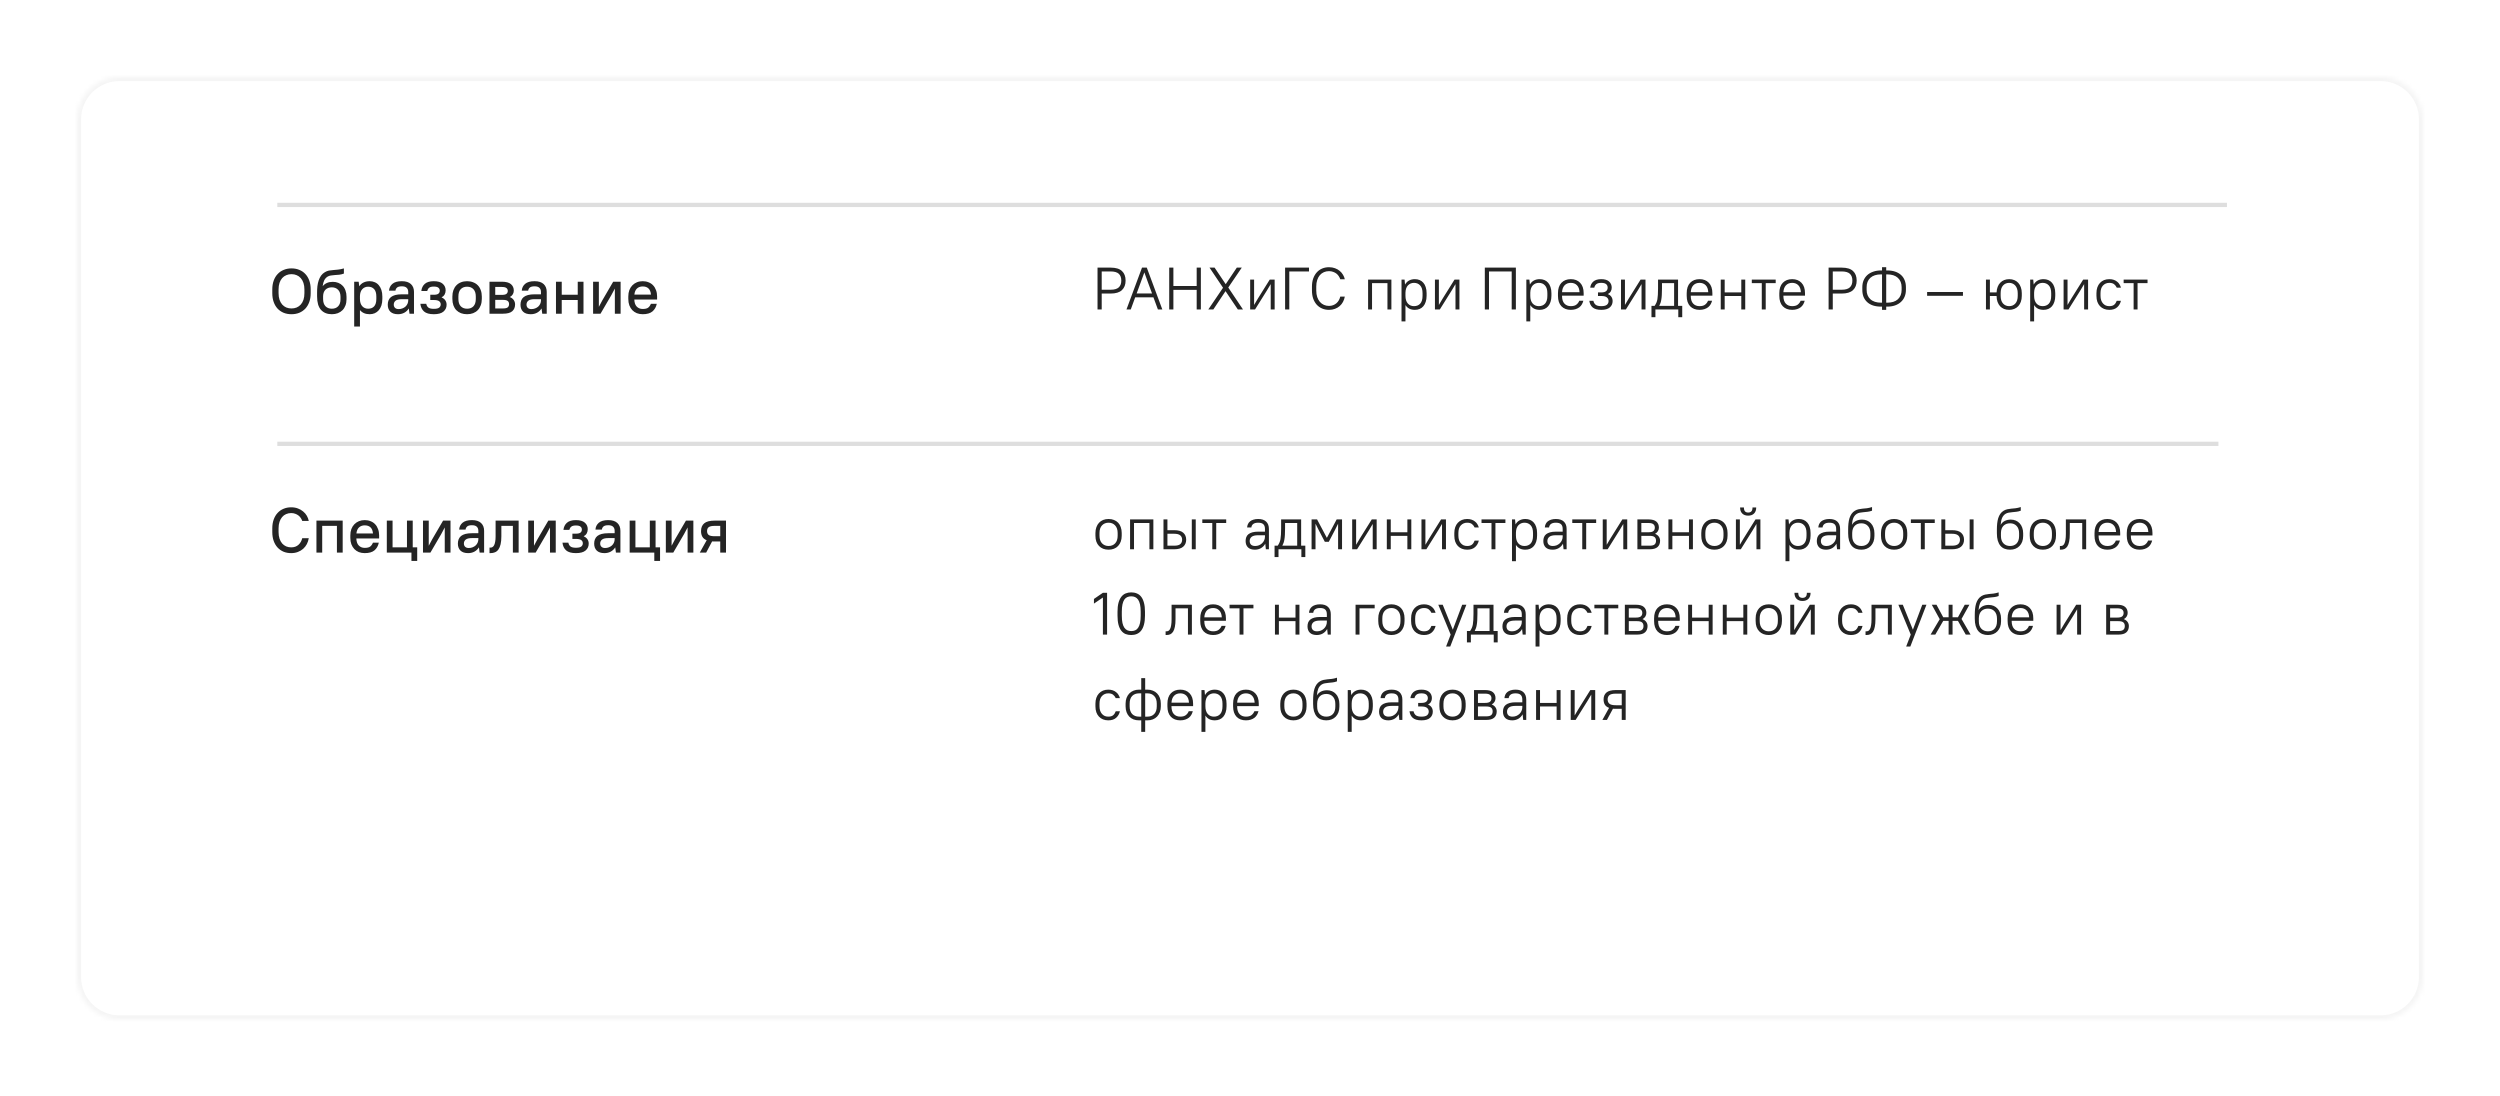 <?xml version="1.0" encoding="UTF-8"?> <svg xmlns="http://www.w3.org/2000/svg" width="586" height="257" viewBox="0 0 586 257" fill="none"> <g filter="url(#filter0_d)"> <mask id="path-1-inside-1" fill="white"> <path d="M18 24C18 18.477 22.477 14 28 14H558C563.523 14 568 18.477 568 24V225C568 230.523 563.523 235 558 235H28C22.477 235 18 230.523 18 225V24Z"></path> </mask> <path d="M18 24C18 18.477 22.477 14 28 14H558C563.523 14 568 18.477 568 24V225C568 230.523 563.523 235 558 235H28C22.477 235 18 230.523 18 225V24Z" fill="white"></path> <path d="M19 24C19 19.029 23.029 15 28 15V13C21.925 13 17 17.925 17 24H19ZM28 15H558V13H28V15ZM558 15C562.971 15 567 19.029 567 24H569C569 17.925 564.075 13 558 13V15ZM567 24V225H569V24H567ZM567 225C567 229.971 562.971 234 558 234V236C564.075 236 569 231.075 569 225H567ZM558 234H28V236H558V234ZM28 234C23.029 234 19 229.971 19 225H17C17 231.075 21.925 236 28 236V234ZM19 225V24H17V225H19Z" fill="#F5F5F5" mask="url(#path-1-inside-1)"></path> </g> <path d="M68.325 73.652C67.655 73.652 67.045 73.542 66.495 73.322C65.945 73.092 65.47 72.767 65.07 72.347C64.68 71.927 64.375 71.412 64.155 70.802C63.935 70.192 63.825 69.497 63.825 68.717V67.847C63.825 67.077 63.935 66.387 64.155 65.777C64.375 65.167 64.685 64.652 65.085 64.232C65.485 63.802 65.96 63.477 66.51 63.257C67.06 63.027 67.665 62.912 68.325 62.912C68.995 62.912 69.605 63.027 70.155 63.257C70.705 63.477 71.175 63.797 71.565 64.217C71.965 64.637 72.275 65.152 72.495 65.762C72.715 66.372 72.825 67.067 72.825 67.847V68.717C72.825 69.487 72.715 70.177 72.495 70.787C72.275 71.397 71.965 71.917 71.565 72.347C71.165 72.767 70.69 73.092 70.14 73.322C69.59 73.542 68.985 73.652 68.325 73.652ZM68.325 72.302C68.765 72.302 69.17 72.227 69.54 72.077C69.91 71.917 70.23 71.687 70.5 71.387C70.77 71.087 70.98 70.717 71.13 70.277C71.28 69.827 71.355 69.307 71.355 68.717V67.847C71.355 67.267 71.28 66.757 71.13 66.317C70.98 65.867 70.77 65.492 70.5 65.192C70.23 64.882 69.91 64.652 69.54 64.502C69.17 64.342 68.765 64.262 68.325 64.262C67.885 64.262 67.48 64.342 67.11 64.502C66.74 64.652 66.42 64.877 66.15 65.177C65.88 65.477 65.67 65.852 65.52 66.302C65.37 66.752 65.295 67.267 65.295 67.847V68.717C65.295 69.297 65.37 69.812 65.52 70.262C65.67 70.702 65.88 71.077 66.15 71.387C66.42 71.687 66.74 71.917 67.11 72.077C67.48 72.227 67.885 72.302 68.325 72.302ZM77.774 73.652C76.704 73.652 75.859 73.312 75.239 72.632C74.629 71.952 74.324 70.897 74.324 69.467V68.597C74.324 68.077 74.349 67.577 74.399 67.097C74.459 66.607 74.559 66.152 74.699 65.732C74.839 65.312 75.024 64.937 75.254 64.607C75.494 64.277 75.794 64.007 76.154 63.797C76.474 63.607 76.789 63.482 77.099 63.422C77.419 63.362 77.754 63.322 78.104 63.302C78.454 63.272 78.829 63.237 79.229 63.197C79.639 63.157 80.099 63.062 80.609 62.912V64.127C80.229 64.267 79.859 64.357 79.499 64.397C79.149 64.427 78.809 64.452 78.479 64.472C78.149 64.492 77.839 64.527 77.549 64.577C77.259 64.617 76.994 64.712 76.754 64.862C76.434 65.072 76.184 65.352 76.004 65.702C75.834 66.052 75.709 66.517 75.629 67.097C75.909 66.747 76.249 66.487 76.649 66.317C77.049 66.147 77.499 66.062 77.999 66.062C78.479 66.062 78.914 66.142 79.304 66.302C79.704 66.462 80.044 66.692 80.324 66.992C80.614 67.292 80.834 67.662 80.984 68.102C81.144 68.532 81.224 69.022 81.224 69.572V70.142C81.224 70.682 81.139 71.172 80.969 71.612C80.809 72.042 80.579 72.407 80.279 72.707C79.979 73.007 79.614 73.242 79.184 73.412C78.764 73.572 78.294 73.652 77.774 73.652ZM77.774 67.352C77.164 67.352 76.674 67.532 76.304 67.892C75.944 68.242 75.754 68.747 75.734 69.407V70.082C75.734 70.822 75.919 71.387 76.289 71.777C76.669 72.167 77.164 72.362 77.774 72.362C78.404 72.362 78.899 72.172 79.259 71.792C79.629 71.412 79.814 70.862 79.814 70.142V69.572C79.814 68.862 79.629 68.317 79.259 67.937C78.889 67.547 78.394 67.352 77.774 67.352ZM86.651 73.652C85.662 73.652 84.901 73.327 84.371 72.677V76.532H83.022V66.032H84.072L84.207 67.112C84.466 66.712 84.806 66.412 85.227 66.212C85.647 66.012 86.126 65.912 86.666 65.912C87.087 65.912 87.477 65.992 87.837 66.152C88.207 66.302 88.522 66.532 88.781 66.842C89.041 67.142 89.246 67.517 89.397 67.967C89.546 68.407 89.621 68.917 89.621 69.497V70.067C89.621 70.647 89.546 71.162 89.397 71.612C89.246 72.052 89.037 72.427 88.766 72.737C88.507 73.037 88.192 73.267 87.822 73.427C87.462 73.577 87.072 73.652 86.651 73.652ZM86.291 72.362C86.891 72.362 87.362 72.177 87.701 71.807C88.041 71.437 88.212 70.857 88.212 70.067V69.497C88.212 68.717 88.041 68.142 87.701 67.772C87.362 67.392 86.891 67.202 86.291 67.202C85.751 67.202 85.302 67.387 84.942 67.757C84.582 68.127 84.391 68.672 84.371 69.392V70.067C84.371 70.807 84.552 71.377 84.912 71.777C85.272 72.167 85.731 72.362 86.291 72.362ZM93.29 73.652C92.51 73.652 91.915 73.457 91.505 73.067C91.095 72.667 90.89 72.122 90.89 71.432C90.89 71.052 90.95 70.712 91.07 70.412C91.19 70.102 91.38 69.842 91.64 69.632C91.91 69.422 92.25 69.262 92.66 69.152C93.08 69.042 93.59 68.987 94.19 68.987H95.69V68.432C95.69 68.012 95.565 67.687 95.315 67.457C95.075 67.227 94.7 67.112 94.19 67.112C93.68 67.112 93.31 67.207 93.08 67.397C92.86 67.587 92.73 67.832 92.69 68.132H91.19C91.23 67.492 91.49 66.962 91.97 66.542C92.46 66.122 93.2 65.912 94.19 65.912C95.13 65.912 95.84 66.137 96.32 66.587C96.8 67.037 97.04 67.652 97.04 68.432V73.532H95.99L95.825 72.302C95.555 72.732 95.2 73.067 94.76 73.307C94.33 73.537 93.84 73.652 93.29 73.652ZM93.44 72.452C93.77 72.452 94.07 72.397 94.34 72.287C94.62 72.177 94.86 72.032 95.06 71.852C95.26 71.662 95.415 71.442 95.525 71.192C95.635 70.942 95.69 70.677 95.69 70.397V70.127H94.19C93.5 70.127 93.01 70.247 92.72 70.487C92.44 70.717 92.3 71.022 92.3 71.402C92.3 71.722 92.4 71.977 92.6 72.167C92.8 72.357 93.08 72.452 93.44 72.452ZM101.683 65.912C102.623 65.912 103.318 66.112 103.768 66.512C104.228 66.912 104.458 67.427 104.458 68.057C104.458 68.417 104.378 68.742 104.218 69.032C104.058 69.312 103.818 69.537 103.498 69.707C103.908 69.887 104.208 70.127 104.398 70.427C104.588 70.717 104.683 71.052 104.683 71.432C104.683 72.082 104.438 72.617 103.948 73.037C103.468 73.447 102.713 73.652 101.683 73.652C100.643 73.652 99.878 73.437 99.388 73.007C98.898 72.567 98.613 71.967 98.533 71.207H99.913C99.983 71.587 100.148 71.882 100.408 72.092C100.668 72.292 101.093 72.392 101.683 72.392C102.283 72.392 102.703 72.297 102.943 72.107C103.183 71.907 103.303 71.657 103.303 71.357C103.303 71.037 103.183 70.787 102.943 70.607C102.703 70.417 102.283 70.322 101.683 70.322H100.858V69.092H101.683C102.193 69.092 102.553 69.007 102.763 68.837C102.973 68.667 103.078 68.432 103.078 68.132C103.078 67.842 102.973 67.612 102.763 67.442C102.553 67.262 102.193 67.172 101.683 67.172C101.173 67.172 100.808 67.267 100.588 67.457C100.368 67.637 100.218 67.887 100.138 68.207H98.758C98.838 67.507 99.108 66.952 99.568 66.542C100.038 66.122 100.743 65.912 101.683 65.912ZM109.488 73.652C108.958 73.652 108.478 73.572 108.048 73.412C107.628 73.242 107.268 73.007 106.968 72.707C106.668 72.397 106.438 72.022 106.278 71.582C106.118 71.132 106.038 70.627 106.038 70.067V69.497C106.038 68.947 106.118 68.452 106.278 68.012C106.448 67.562 106.683 67.182 106.983 66.872C107.283 66.562 107.643 66.327 108.063 66.167C108.493 65.997 108.968 65.912 109.488 65.912C110.008 65.912 110.478 65.997 110.898 66.167C111.328 66.327 111.693 66.562 111.993 66.872C112.293 67.172 112.523 67.547 112.683 67.997C112.853 68.437 112.938 68.937 112.938 69.497V70.067C112.938 70.627 112.853 71.127 112.683 71.567C112.523 72.007 112.293 72.382 111.993 72.692C111.693 73.002 111.328 73.242 110.898 73.412C110.478 73.572 110.008 73.652 109.488 73.652ZM109.488 72.362C110.118 72.362 110.613 72.172 110.973 71.792C111.343 71.402 111.528 70.827 111.528 70.067V69.497C111.528 68.747 111.343 68.177 110.973 67.787C110.613 67.397 110.118 67.202 109.488 67.202C108.858 67.202 108.358 67.397 107.988 67.787C107.628 68.167 107.448 68.737 107.448 69.497V70.067C107.448 70.817 107.628 71.387 107.988 71.777C108.358 72.167 108.858 72.362 109.488 72.362ZM114.735 66.032H117.585C118.595 66.032 119.32 66.222 119.76 66.602C120.21 66.982 120.435 67.487 120.435 68.117C120.435 68.427 120.36 68.712 120.21 68.972C120.06 69.232 119.825 69.452 119.505 69.632C119.925 69.802 120.235 70.042 120.435 70.352C120.635 70.652 120.735 70.987 120.735 71.357C120.735 72.037 120.51 72.572 120.06 72.962C119.62 73.342 118.895 73.532 117.885 73.532H114.735V66.032ZM116.085 70.292V72.302H117.885C118.425 72.302 118.8 72.217 119.01 72.047C119.22 71.867 119.325 71.612 119.325 71.282C119.325 70.962 119.22 70.717 119.01 70.547C118.8 70.377 118.425 70.292 117.885 70.292H116.085ZM116.085 67.262V69.122H117.585C118.135 69.122 118.51 69.042 118.71 68.882C118.92 68.712 119.025 68.482 119.025 68.192C119.025 67.902 118.92 67.677 118.71 67.517C118.51 67.347 118.135 67.262 117.585 67.262H116.085ZM124.403 73.652C123.623 73.652 123.028 73.457 122.618 73.067C122.208 72.667 122.003 72.122 122.003 71.432C122.003 71.052 122.063 70.712 122.183 70.412C122.303 70.102 122.493 69.842 122.753 69.632C123.023 69.422 123.363 69.262 123.773 69.152C124.193 69.042 124.703 68.987 125.303 68.987H126.803V68.432C126.803 68.012 126.678 67.687 126.428 67.457C126.188 67.227 125.813 67.112 125.303 67.112C124.793 67.112 124.423 67.207 124.193 67.397C123.973 67.587 123.843 67.832 123.803 68.132H122.303C122.343 67.492 122.603 66.962 123.083 66.542C123.573 66.122 124.313 65.912 125.303 65.912C126.243 65.912 126.953 66.137 127.433 66.587C127.913 67.037 128.153 67.652 128.153 68.432V73.532H127.103L126.938 72.302C126.668 72.732 126.313 73.067 125.873 73.307C125.443 73.537 124.953 73.652 124.403 73.652ZM124.553 72.452C124.883 72.452 125.183 72.397 125.453 72.287C125.733 72.177 125.973 72.032 126.173 71.852C126.373 71.662 126.528 71.442 126.638 71.192C126.748 70.942 126.803 70.677 126.803 70.397V70.127H125.303C124.613 70.127 124.123 70.247 123.833 70.487C123.553 70.717 123.413 71.022 123.413 71.402C123.413 71.722 123.513 71.977 123.713 72.167C123.913 72.357 124.193 72.452 124.553 72.452ZM135.421 70.322H131.671V73.532H130.321V66.032H131.671V69.092H135.421V66.032H136.771V73.532H135.421V70.322ZM144.122 67.637L143.297 69.182L140.762 73.532H139.022V66.032H140.372V71.927L141.197 70.382L143.732 66.032H145.472V73.532H144.122V67.637ZM150.649 73.652C150.149 73.652 149.689 73.572 149.269 73.412C148.859 73.242 148.504 73.002 148.204 72.692C147.914 72.382 147.684 72.007 147.514 71.567C147.354 71.127 147.274 70.627 147.274 70.067V69.497C147.274 68.947 147.354 68.452 147.514 68.012C147.684 67.572 147.919 67.197 148.219 66.887C148.519 66.577 148.874 66.337 149.284 66.167C149.694 65.997 150.149 65.912 150.649 65.912C151.149 65.912 151.604 65.997 152.014 66.167C152.434 66.327 152.789 66.562 153.079 66.872C153.379 67.182 153.609 67.562 153.769 68.012C153.939 68.452 154.024 68.947 154.024 69.497V70.217H148.684C148.704 70.947 148.894 71.497 149.254 71.867C149.614 72.237 150.079 72.422 150.649 72.422C151.239 72.422 151.669 72.317 151.939 72.107C152.209 71.897 152.419 71.597 152.569 71.207H153.949C153.799 71.947 153.464 72.542 152.944 72.992C152.424 73.432 151.659 73.652 150.649 73.652ZM150.649 67.142C150.109 67.142 149.664 67.302 149.314 67.622C148.974 67.932 148.769 68.407 148.699 69.047H152.584C152.524 68.387 152.329 67.907 151.999 67.607C151.669 67.297 151.219 67.142 150.649 67.142Z" fill="#242424"></path> <line x1="65" y1="48.032" x2="522" y2="48.032" stroke="#DEDEDE"></line> <path d="M257.26 62.732H260.34C261.544 62.732 262.426 62.998 262.986 63.53C263.555 64.053 263.84 64.8 263.84 65.77C263.84 66.722 263.551 67.469 262.972 68.01C262.403 68.542 261.525 68.808 260.34 68.808H258.24V72.532H257.26V62.732ZM258.24 63.628V67.912H260.34C261.208 67.912 261.838 67.73 262.23 67.366C262.631 67.002 262.832 66.47 262.832 65.77C262.832 65.07 262.636 64.538 262.244 64.174C261.852 63.81 261.217 63.628 260.34 63.628H258.24ZM270.361 69.69H266.091L265.055 72.532H264.047L267.687 62.732H268.807L272.447 72.532H271.411L270.361 69.69ZM266.427 68.794H270.039L269.045 66.092L268.233 63.852L267.421 66.092L266.427 68.794ZM280.503 67.94H275.043V72.532H274.063V62.732H275.043V67.044H280.503V62.732H281.483V72.532H280.503V67.94ZM287.264 68.248L284.408 72.532H283.232L286.676 67.45L283.512 62.732H284.702L287.306 66.61L289.91 62.732H291.072L287.908 67.394L291.352 72.532H290.148L287.264 68.248ZM297.854 66.596L296.986 68.052L294.186 72.532H293.038V65.532H293.962V71.482L294.83 70.012L297.63 65.532H298.778V72.532H297.854V66.596ZM301.229 62.732H306.829V63.628H302.209V72.532H301.229V62.732ZM311.513 72.63C310.935 72.63 310.403 72.528 309.917 72.322C309.432 72.117 309.012 71.823 308.657 71.44C308.303 71.048 308.023 70.572 307.817 70.012C307.621 69.443 307.523 68.799 307.523 68.08V67.184C307.523 66.475 307.621 65.84 307.817 65.28C308.023 64.711 308.303 64.23 308.657 63.838C309.012 63.446 309.432 63.148 309.917 62.942C310.403 62.737 310.935 62.634 311.513 62.634C312.027 62.634 312.498 62.714 312.927 62.872C313.357 63.031 313.725 63.241 314.033 63.502C314.351 63.764 314.607 64.067 314.803 64.412C315.009 64.748 315.149 65.098 315.223 65.462H314.159C314.085 65.22 313.973 64.986 313.823 64.762C313.683 64.529 313.501 64.324 313.277 64.146C313.053 63.969 312.792 63.829 312.493 63.726C312.204 63.614 311.877 63.558 311.513 63.558C311.084 63.558 310.687 63.638 310.323 63.796C309.959 63.955 309.642 64.188 309.371 64.496C309.11 64.795 308.905 65.173 308.755 65.63C308.606 66.078 308.531 66.596 308.531 67.184V68.08C308.531 68.668 308.606 69.186 308.755 69.634C308.914 70.082 309.124 70.46 309.385 70.768C309.656 71.076 309.973 71.31 310.337 71.468C310.701 71.627 311.093 71.706 311.513 71.706C311.868 71.706 312.19 71.65 312.479 71.538C312.778 71.426 313.039 71.272 313.263 71.076C313.487 70.88 313.674 70.652 313.823 70.39C313.973 70.12 314.085 69.83 314.159 69.522H315.223C315.149 69.961 315.009 70.372 314.803 70.754C314.607 71.128 314.351 71.454 314.033 71.734C313.716 72.014 313.343 72.234 312.913 72.392C312.493 72.551 312.027 72.63 311.513 72.63ZM325.218 66.372H321.606V72.532H320.682V65.532H326.142V72.532H325.218V66.372ZM331.652 72.63C331.167 72.63 330.738 72.542 330.364 72.364C329.991 72.178 329.683 71.893 329.44 71.51V75.332H328.516V65.532H329.23L329.342 66.708C329.585 66.279 329.898 65.962 330.28 65.756C330.672 65.542 331.13 65.434 331.652 65.434C332.054 65.434 332.422 65.504 332.758 65.644C333.094 65.784 333.384 65.994 333.626 66.274C333.869 66.545 334.056 66.886 334.186 67.296C334.326 67.707 334.396 68.183 334.396 68.724V69.34C334.396 69.872 334.326 70.344 334.186 70.754C334.056 71.165 333.869 71.51 333.626 71.79C333.384 72.07 333.094 72.28 332.758 72.42C332.422 72.56 332.054 72.63 331.652 72.63ZM331.442 71.762C332.049 71.762 332.534 71.566 332.898 71.174C333.262 70.773 333.444 70.162 333.444 69.34V68.724C333.444 67.912 333.258 67.306 332.884 66.904C332.52 66.503 332.04 66.302 331.442 66.302C330.882 66.302 330.411 66.498 330.028 66.89C329.655 67.282 329.459 67.856 329.44 68.612V69.34C329.44 70.124 329.627 70.726 330 71.146C330.374 71.557 330.854 71.762 331.442 71.762ZM341.166 66.596L340.298 68.052L337.498 72.532H336.35V65.532H337.274V71.482L338.142 70.012L340.942 65.532H342.09V72.532H341.166V66.596ZM354.341 63.628H349.021V72.532H348.041V62.732H355.321V72.532H354.341V63.628ZM360.91 72.63C360.425 72.63 359.995 72.542 359.622 72.364C359.249 72.178 358.941 71.893 358.698 71.51V75.332H357.774V65.532H358.488L358.6 66.708C358.843 66.279 359.155 65.962 359.538 65.756C359.93 65.542 360.387 65.434 360.91 65.434C361.311 65.434 361.68 65.504 362.016 65.644C362.352 65.784 362.641 65.994 362.884 66.274C363.127 66.545 363.313 66.886 363.444 67.296C363.584 67.707 363.654 68.183 363.654 68.724V69.34C363.654 69.872 363.584 70.344 363.444 70.754C363.313 71.165 363.127 71.51 362.884 71.79C362.641 72.07 362.352 72.28 362.016 72.42C361.68 72.56 361.311 72.63 360.91 72.63ZM360.7 71.762C361.307 71.762 361.792 71.566 362.156 71.174C362.52 70.773 362.702 70.162 362.702 69.34V68.724C362.702 67.912 362.515 67.306 362.142 66.904C361.778 66.503 361.297 66.302 360.7 66.302C360.14 66.302 359.669 66.498 359.286 66.89C358.913 67.282 358.717 67.856 358.698 68.612V69.34C358.698 70.124 358.885 70.726 359.258 71.146C359.631 71.557 360.112 71.762 360.7 71.762ZM368.198 72.63C367.274 72.63 366.541 72.35 366 71.79C365.459 71.221 365.188 70.404 365.188 69.34V68.724C365.188 67.67 365.459 66.858 366 66.288C366.551 65.719 367.283 65.434 368.198 65.434C369.113 65.434 369.841 65.719 370.382 66.288C370.933 66.858 371.208 67.67 371.208 68.724V69.298H366.14V69.34C366.14 70.152 366.327 70.759 366.7 71.16C367.073 71.562 367.573 71.762 368.198 71.762C368.777 71.762 369.215 71.641 369.514 71.398C369.822 71.156 370.046 70.852 370.186 70.488H371.138C371.063 70.787 370.951 71.067 370.802 71.328C370.653 71.59 370.457 71.818 370.214 72.014C369.971 72.201 369.682 72.35 369.346 72.462C369.01 72.574 368.627 72.63 368.198 72.63ZM368.198 66.302C367.591 66.302 367.106 66.494 366.742 66.876C366.387 67.25 366.187 67.786 366.14 68.486H370.242C370.205 67.758 369.999 67.212 369.626 66.848C369.262 66.484 368.786 66.302 368.198 66.302ZM375.339 65.434C376.151 65.434 376.762 65.621 377.173 65.994C377.583 66.368 377.789 66.844 377.789 67.422C377.789 67.749 377.714 68.043 377.565 68.304C377.415 68.566 377.187 68.776 376.879 68.934C377.271 69.093 377.555 69.317 377.733 69.606C377.91 69.886 377.999 70.208 377.999 70.572C377.999 71.179 377.779 71.674 377.341 72.056C376.911 72.439 376.244 72.63 375.339 72.63C374.433 72.63 373.757 72.439 373.309 72.056C372.87 71.664 372.613 71.146 372.539 70.502H373.491C373.565 70.894 373.738 71.202 374.009 71.426C374.279 71.65 374.723 71.762 375.339 71.762C375.955 71.762 376.393 71.655 376.655 71.44C376.916 71.216 377.047 70.927 377.047 70.572C377.047 70.218 376.916 69.933 376.655 69.718C376.393 69.494 375.955 69.382 375.339 69.382H374.569V68.542H375.339C375.871 68.542 376.253 68.44 376.487 68.234C376.72 68.029 376.837 67.758 376.837 67.422C376.837 67.086 376.72 66.816 376.487 66.61C376.253 66.405 375.871 66.302 375.339 66.302C374.807 66.302 374.419 66.405 374.177 66.61C373.934 66.816 373.775 67.086 373.701 67.422H372.749C372.814 66.844 373.057 66.368 373.477 65.994C373.906 65.621 374.527 65.434 375.339 65.434ZM384.779 66.596L383.911 68.052L381.111 72.532H379.963V65.532H380.887V71.482L381.755 70.012L384.555 65.532H385.703V72.532H384.779V66.596ZM393.391 72.532H388.029V74.352H387.105V71.692H387.847C388.015 71.44 388.15 71.198 388.253 70.964C388.355 70.731 388.435 70.465 388.491 70.166C388.547 69.858 388.584 69.504 388.603 69.102C388.631 68.701 388.645 68.211 388.645 67.632V65.532H393.335V71.692H394.315V74.352H393.391V72.532ZM389.569 67.632C389.569 68.211 389.555 68.71 389.527 69.13C389.508 69.541 389.471 69.9 389.415 70.208C389.368 70.516 389.303 70.787 389.219 71.02C389.135 71.244 389.037 71.468 388.925 71.692H392.411V66.372H389.569V67.632ZM398.372 72.63C397.448 72.63 396.715 72.35 396.174 71.79C395.632 71.221 395.362 70.404 395.362 69.34V68.724C395.362 67.67 395.632 66.858 396.174 66.288C396.724 65.719 397.457 65.434 398.372 65.434C399.286 65.434 400.014 65.719 400.556 66.288C401.106 66.858 401.382 67.67 401.382 68.724V69.298H396.314V69.34C396.314 70.152 396.5 70.759 396.874 71.16C397.247 71.562 397.746 71.762 398.372 71.762C398.95 71.762 399.389 71.641 399.688 71.398C399.996 71.156 400.22 70.852 400.36 70.488H401.312C401.237 70.787 401.125 71.067 400.976 71.328C400.826 71.59 400.63 71.818 400.388 72.014C400.145 72.201 399.856 72.35 399.52 72.462C399.184 72.574 398.801 72.63 398.372 72.63ZM398.372 66.302C397.765 66.302 397.28 66.494 396.916 66.876C396.561 67.25 396.36 67.786 396.314 68.486H400.416C400.378 67.758 400.173 67.212 399.8 66.848C399.436 66.484 398.96 66.302 398.372 66.302ZM408.158 69.382H404.266V72.532H403.342V65.532H404.266V68.542H408.158V65.532H409.082V72.532H408.158V69.382ZM410.623 65.532H416.223V66.372H413.885V72.532H412.961V66.372H410.623V65.532ZM420.083 72.63C419.159 72.63 418.426 72.35 417.885 71.79C417.343 71.221 417.073 70.404 417.073 69.34V68.724C417.073 67.67 417.343 66.858 417.885 66.288C418.435 65.719 419.168 65.434 420.083 65.434C420.997 65.434 421.725 65.719 422.267 66.288C422.817 66.858 423.093 67.67 423.093 68.724V69.298H418.025V69.34C418.025 70.152 418.211 70.759 418.585 71.16C418.958 71.562 419.457 71.762 420.083 71.762C420.661 71.762 421.1 71.641 421.399 71.398C421.707 71.156 421.931 70.852 422.071 70.488H423.023C422.948 70.787 422.836 71.067 422.687 71.328C422.537 71.59 422.341 71.818 422.099 72.014C421.856 72.201 421.567 72.35 421.231 72.462C420.895 72.574 420.512 72.63 420.083 72.63ZM420.083 66.302C419.476 66.302 418.991 66.494 418.627 66.876C418.272 67.25 418.071 67.786 418.025 68.486H422.127C422.089 67.758 421.884 67.212 421.511 66.848C421.147 66.484 420.671 66.302 420.083 66.302ZM428.623 62.732H431.703C432.907 62.732 433.789 62.998 434.349 63.53C434.919 64.053 435.203 64.8 435.203 65.77C435.203 66.722 434.914 67.469 434.335 68.01C433.766 68.542 432.889 68.808 431.703 68.808H429.603V72.532H428.623V62.732ZM429.603 63.628V67.912H431.703C432.571 67.912 433.201 67.73 433.593 67.366C433.995 67.002 434.195 66.47 434.195 65.77C434.195 65.07 433.999 64.538 433.607 64.174C433.215 63.81 432.581 63.628 431.703 63.628H429.603ZM446.748 67.94C446.748 68.528 446.645 69.065 446.44 69.55C446.244 70.026 445.954 70.437 445.572 70.782C445.198 71.128 444.736 71.398 444.186 71.594C443.644 71.781 443.028 71.874 442.338 71.874H442.128V72.63H441.148V71.874H440.938C440.228 71.874 439.598 71.786 439.048 71.608C438.497 71.422 438.035 71.156 437.662 70.81C437.288 70.465 437.004 70.054 436.808 69.578C436.621 69.093 436.528 68.547 436.528 67.94V67.324C436.528 66.736 436.626 66.204 436.822 65.728C437.027 65.243 437.316 64.828 437.69 64.482C438.072 64.137 438.534 63.871 439.076 63.684C439.626 63.488 440.247 63.39 440.938 63.39H441.148V62.634H442.128V63.39H442.338C443.047 63.39 443.677 63.484 444.228 63.67C444.778 63.857 445.24 64.123 445.614 64.468C445.987 64.804 446.267 65.215 446.454 65.7C446.65 66.186 446.748 66.727 446.748 67.324V67.94ZM437.536 67.94C437.536 68.864 437.83 69.597 438.418 70.138C439.006 70.68 439.846 70.95 440.938 70.95H441.148V64.314H440.938C439.836 64.314 438.992 64.585 438.404 65.126C437.825 65.658 437.536 66.391 437.536 67.324V67.94ZM442.128 64.314V70.95H442.338C443.439 70.95 444.279 70.684 444.858 70.152C445.446 69.611 445.74 68.874 445.74 67.94V67.324C445.74 66.4 445.446 65.668 444.858 65.126C444.27 64.585 443.43 64.314 442.338 64.314H442.128ZM451.716 68.444H460.116V69.34H451.716V68.444ZM470.954 72.63C470.516 72.63 470.114 72.56 469.75 72.42C469.396 72.271 469.088 72.061 468.826 71.79C468.574 71.51 468.374 71.17 468.224 70.768C468.075 70.367 468 69.905 468 69.382H466.432V72.532H465.508V65.532H466.432V68.542H468C468.019 68.057 468.103 67.623 468.252 67.24C468.402 66.848 468.607 66.522 468.868 66.26C469.13 65.99 469.438 65.784 469.792 65.644C470.147 65.504 470.534 65.434 470.954 65.434C471.393 65.434 471.794 65.509 472.158 65.658C472.522 65.808 472.83 66.022 473.082 66.302C473.344 66.582 473.544 66.928 473.684 67.338C473.834 67.74 473.908 68.202 473.908 68.724V69.34C473.908 69.863 473.834 70.33 473.684 70.74C473.544 71.142 473.344 71.482 473.082 71.762C472.821 72.042 472.508 72.257 472.144 72.406C471.78 72.556 471.384 72.63 470.954 72.63ZM470.954 71.762C471.542 71.762 472.023 71.557 472.396 71.146C472.77 70.736 472.956 70.134 472.956 69.34V68.724C472.956 68.332 472.905 67.987 472.802 67.688C472.7 67.38 472.56 67.128 472.382 66.932C472.205 66.727 471.995 66.573 471.752 66.47C471.51 66.358 471.244 66.302 470.954 66.302C470.366 66.302 469.886 66.508 469.512 66.918C469.139 67.329 468.952 67.931 468.952 68.724V69.34C468.952 70.124 469.139 70.726 469.512 71.146C469.895 71.557 470.376 71.762 470.954 71.762ZM479.008 72.63C478.522 72.63 478.093 72.542 477.72 72.364C477.346 72.178 477.038 71.893 476.796 71.51V75.332H475.872V65.532H476.586L476.698 66.708C476.94 66.279 477.253 65.962 477.636 65.756C478.028 65.542 478.485 65.434 479.008 65.434C479.409 65.434 479.778 65.504 480.114 65.644C480.45 65.784 480.739 65.994 480.982 66.274C481.224 66.545 481.411 66.886 481.542 67.296C481.682 67.707 481.752 68.183 481.752 68.724V69.34C481.752 69.872 481.682 70.344 481.542 70.754C481.411 71.165 481.224 71.51 480.982 71.79C480.739 72.07 480.45 72.28 480.114 72.42C479.778 72.56 479.409 72.63 479.008 72.63ZM478.798 71.762C479.404 71.762 479.89 71.566 480.254 71.174C480.618 70.773 480.8 70.162 480.8 69.34V68.724C480.8 67.912 480.613 67.306 480.24 66.904C479.876 66.503 479.395 66.302 478.798 66.302C478.238 66.302 477.766 66.498 477.384 66.89C477.01 67.282 476.814 67.856 476.796 68.612V69.34C476.796 70.124 476.982 70.726 477.356 71.146C477.729 71.557 478.21 71.762 478.798 71.762ZM488.522 66.596L487.654 68.052L484.854 72.532H483.706V65.532H484.63V71.482L485.498 70.012L488.298 65.532H489.446V72.532H488.522V66.596ZM494.417 72.63C493.969 72.63 493.558 72.556 493.185 72.406C492.821 72.257 492.503 72.042 492.233 71.762C491.971 71.482 491.766 71.142 491.617 70.74C491.477 70.33 491.407 69.863 491.407 69.34V68.724C491.407 68.211 491.477 67.754 491.617 67.352C491.766 66.942 491.971 66.596 492.233 66.316C492.503 66.027 492.821 65.808 493.185 65.658C493.558 65.509 493.969 65.434 494.417 65.434C494.809 65.434 495.154 65.486 495.453 65.588C495.761 65.691 496.027 65.836 496.251 66.022C496.484 66.2 496.671 66.41 496.811 66.652C496.96 66.895 497.072 67.152 497.147 67.422H496.167C496.027 67.105 495.821 66.839 495.551 66.624C495.289 66.41 494.911 66.302 494.417 66.302C493.819 66.302 493.325 66.512 492.933 66.932C492.55 67.343 492.359 67.94 492.359 68.724V69.34C492.359 69.723 492.41 70.068 492.513 70.376C492.615 70.675 492.76 70.927 492.947 71.132C493.133 71.338 493.348 71.496 493.591 71.608C493.843 71.711 494.118 71.762 494.417 71.762C494.921 71.762 495.303 71.65 495.565 71.426C495.826 71.202 496.027 70.894 496.167 70.502H497.147C497.007 71.118 496.713 71.627 496.265 72.028C495.817 72.43 495.201 72.63 494.417 72.63ZM497.782 65.532H503.382V66.372H501.044V72.532H500.12V66.372H497.782V65.532Z" fill="#242424"></path> <path d="M68.25 129.652C67.6 129.652 67.005 129.542 66.465 129.322C65.925 129.092 65.46 128.767 65.07 128.347C64.68 127.927 64.375 127.412 64.155 126.802C63.935 126.192 63.825 125.497 63.825 124.717V123.847C63.825 123.077 63.935 122.387 64.155 121.777C64.375 121.167 64.68 120.652 65.07 120.232C65.46 119.802 65.925 119.477 66.465 119.257C67.005 119.027 67.6 118.912 68.25 118.912C68.83 118.912 69.355 119.002 69.825 119.182C70.295 119.352 70.705 119.587 71.055 119.887C71.415 120.177 71.705 120.517 71.925 120.907C72.145 121.287 72.295 121.687 72.375 122.107H70.845C70.765 121.867 70.65 121.637 70.5 121.417C70.36 121.197 70.18 121.002 69.96 120.832C69.74 120.662 69.485 120.527 69.195 120.427C68.915 120.317 68.6 120.262 68.25 120.262C67.83 120.262 67.435 120.342 67.065 120.502C66.705 120.652 66.395 120.882 66.135 121.192C65.875 121.492 65.67 121.867 65.52 122.317C65.37 122.757 65.295 123.267 65.295 123.847V124.717C65.295 125.297 65.37 125.812 65.52 126.262C65.67 126.702 65.875 127.077 66.135 127.387C66.405 127.687 66.72 127.917 67.08 128.077C67.44 128.227 67.83 128.302 68.25 128.302C68.95 128.302 69.52 128.102 69.96 127.702C70.4 127.302 70.695 126.787 70.845 126.157H72.375C72.295 126.647 72.145 127.107 71.925 127.537C71.705 127.957 71.415 128.327 71.055 128.647C70.705 128.957 70.29 129.202 69.81 129.382C69.34 129.562 68.82 129.652 68.25 129.652ZM78.974 123.262H75.524V129.532H74.174V122.032H80.324V129.532H78.974V123.262ZM85.492 129.652C84.992 129.652 84.532 129.572 84.112 129.412C83.702 129.242 83.347 129.002 83.047 128.692C82.757 128.382 82.527 128.007 82.357 127.567C82.197 127.127 82.117 126.627 82.117 126.067V125.497C82.117 124.947 82.197 124.452 82.357 124.012C82.527 123.572 82.762 123.197 83.062 122.887C83.362 122.577 83.717 122.337 84.127 122.167C84.537 121.997 84.992 121.912 85.492 121.912C85.992 121.912 86.447 121.997 86.857 122.167C87.277 122.327 87.632 122.562 87.922 122.872C88.222 123.182 88.452 123.562 88.612 124.012C88.782 124.452 88.867 124.947 88.867 125.497V126.217H83.527C83.547 126.947 83.737 127.497 84.097 127.867C84.457 128.237 84.922 128.422 85.492 128.422C86.082 128.422 86.512 128.317 86.782 128.107C87.052 127.897 87.262 127.597 87.412 127.207H88.792C88.642 127.947 88.307 128.542 87.787 128.992C87.267 129.432 86.502 129.652 85.492 129.652ZM85.492 123.142C84.952 123.142 84.507 123.302 84.157 123.622C83.817 123.932 83.612 124.407 83.542 125.047H87.427C87.367 124.387 87.172 123.907 86.842 123.607C86.512 123.297 86.062 123.142 85.492 123.142ZM90.668 122.032H92.018V128.302H95.393V122.032H96.743V128.302H97.793V131.482H96.443V129.532H90.668V122.032ZM104.249 123.637L103.424 125.182L100.889 129.532H99.149V122.032H100.499V127.927L101.324 126.382L103.859 122.032H105.599V129.532H104.249V123.637ZM109.726 129.652C108.946 129.652 108.351 129.457 107.941 129.067C107.531 128.667 107.326 128.122 107.326 127.432C107.326 127.052 107.386 126.712 107.506 126.412C107.626 126.102 107.816 125.842 108.076 125.632C108.346 125.422 108.686 125.262 109.096 125.152C109.516 125.042 110.026 124.987 110.626 124.987H112.126V124.432C112.126 124.012 112.001 123.687 111.751 123.457C111.511 123.227 111.136 123.112 110.626 123.112C110.116 123.112 109.746 123.207 109.516 123.397C109.296 123.587 109.166 123.832 109.126 124.132H107.626C107.666 123.492 107.926 122.962 108.406 122.542C108.896 122.122 109.636 121.912 110.626 121.912C111.566 121.912 112.276 122.137 112.756 122.587C113.236 123.037 113.476 123.652 113.476 124.432V129.532H112.426L112.261 128.302C111.991 128.732 111.636 129.067 111.196 129.307C110.766 129.537 110.276 129.652 109.726 129.652ZM109.876 128.452C110.206 128.452 110.506 128.397 110.776 128.287C111.056 128.177 111.296 128.032 111.496 127.852C111.696 127.662 111.851 127.442 111.961 127.192C112.071 126.942 112.126 126.677 112.126 126.397V126.127H110.626C109.936 126.127 109.446 126.247 109.156 126.487C108.876 126.717 108.736 127.022 108.736 127.402C108.736 127.722 108.836 127.977 109.036 128.167C109.236 128.357 109.516 128.452 109.876 128.452ZM114.744 128.362H114.969C115.129 128.362 115.279 128.322 115.419 128.242C115.569 128.162 115.699 128.022 115.809 127.822C115.919 127.622 116.004 127.352 116.064 127.012C116.134 126.672 116.169 126.242 116.169 125.722V122.032H121.569V129.532H120.219V123.262H117.519V125.722C117.519 126.462 117.459 127.082 117.339 127.582C117.219 128.082 117.049 128.487 116.829 128.797C116.609 129.107 116.339 129.327 116.019 129.457C115.709 129.587 115.359 129.652 114.969 129.652H114.744V128.362ZM128.917 123.637L128.092 125.182L125.557 129.532H123.817V122.032H125.167V127.927L125.992 126.382L128.527 122.032H130.267V129.532H128.917V123.637ZM134.994 121.912C135.934 121.912 136.629 122.112 137.079 122.512C137.539 122.912 137.769 123.427 137.769 124.057C137.769 124.417 137.689 124.742 137.529 125.032C137.369 125.312 137.129 125.537 136.809 125.707C137.219 125.887 137.519 126.127 137.709 126.427C137.899 126.717 137.994 127.052 137.994 127.432C137.994 128.082 137.749 128.617 137.259 129.037C136.779 129.447 136.024 129.652 134.994 129.652C133.954 129.652 133.189 129.437 132.699 129.007C132.209 128.567 131.924 127.967 131.844 127.207H133.224C133.294 127.587 133.459 127.882 133.719 128.092C133.979 128.292 134.404 128.392 134.994 128.392C135.594 128.392 136.014 128.297 136.254 128.107C136.494 127.907 136.614 127.657 136.614 127.357C136.614 127.037 136.494 126.787 136.254 126.607C136.014 126.417 135.594 126.322 134.994 126.322H134.169V125.092H134.994C135.504 125.092 135.864 125.007 136.074 124.837C136.284 124.667 136.389 124.432 136.389 124.132C136.389 123.842 136.284 123.612 136.074 123.442C135.864 123.262 135.504 123.172 134.994 123.172C134.484 123.172 134.119 123.267 133.899 123.457C133.679 123.637 133.529 123.887 133.449 124.207H132.069C132.149 123.507 132.419 122.952 132.879 122.542C133.349 122.122 134.054 121.912 134.994 121.912ZM141.674 129.652C140.894 129.652 140.299 129.457 139.889 129.067C139.479 128.667 139.274 128.122 139.274 127.432C139.274 127.052 139.334 126.712 139.454 126.412C139.574 126.102 139.764 125.842 140.024 125.632C140.294 125.422 140.634 125.262 141.044 125.152C141.464 125.042 141.974 124.987 142.574 124.987H144.074V124.432C144.074 124.012 143.949 123.687 143.699 123.457C143.459 123.227 143.084 123.112 142.574 123.112C142.064 123.112 141.694 123.207 141.464 123.397C141.244 123.587 141.114 123.832 141.074 124.132H139.574C139.614 123.492 139.874 122.962 140.354 122.542C140.844 122.122 141.584 121.912 142.574 121.912C143.514 121.912 144.224 122.137 144.704 122.587C145.184 123.037 145.424 123.652 145.424 124.432V129.532H144.374L144.209 128.302C143.939 128.732 143.584 129.067 143.144 129.307C142.714 129.537 142.224 129.652 141.674 129.652ZM141.824 128.452C142.154 128.452 142.454 128.397 142.724 128.287C143.004 128.177 143.244 128.032 143.444 127.852C143.644 127.662 143.799 127.442 143.909 127.192C144.019 126.942 144.074 126.677 144.074 126.397V126.127H142.574C141.884 126.127 141.394 126.247 141.104 126.487C140.824 126.717 140.684 127.022 140.684 127.402C140.684 127.722 140.784 127.977 140.984 128.167C141.184 128.357 141.464 128.452 141.824 128.452ZM147.592 122.032H148.942V128.302H152.317V122.032H153.667V128.302H154.717V131.482H153.367V129.532H147.592V122.032ZM161.173 123.637L160.348 125.182L157.813 129.532H156.073V122.032H157.423V127.927L158.248 126.382L160.783 122.032H162.523V129.532H161.173V123.637ZM164.324 124.492C164.324 123.702 164.569 123.097 165.059 122.677C165.549 122.247 166.379 122.032 167.549 122.032H170.174V129.532H168.824V126.922H167.549C167.439 126.922 167.329 126.922 167.219 126.922C167.119 126.922 167.019 126.917 166.919 126.907L165.524 129.532H164.024L165.644 126.637C165.164 126.437 164.824 126.157 164.624 125.797C164.424 125.437 164.324 125.002 164.324 124.492ZM165.734 124.492C165.734 124.882 165.859 125.182 166.109 125.392C166.369 125.592 166.849 125.692 167.549 125.692H168.824V123.262H167.549C166.849 123.262 166.369 123.367 166.109 123.577C165.859 123.777 165.734 124.082 165.734 124.492Z" fill="#242424"></path> <line x1="65" y1="104.032" x2="520" y2="104.032" stroke="#DEDEDE"></line> <path d="M259.85 128.849C259.383 128.849 258.959 128.775 258.576 128.625C258.203 128.476 257.881 128.261 257.61 127.981C257.339 127.701 257.129 127.361 256.98 126.959C256.84 126.549 256.77 126.082 256.77 125.559V124.943C256.77 124.43 256.845 123.973 256.994 123.571C257.143 123.161 257.349 122.815 257.61 122.535C257.881 122.246 258.203 122.027 258.576 121.877C258.959 121.728 259.383 121.653 259.85 121.653C260.317 121.653 260.737 121.728 261.11 121.877C261.493 122.027 261.819 122.241 262.09 122.521C262.361 122.801 262.566 123.147 262.706 123.557C262.855 123.968 262.93 124.43 262.93 124.943V125.559C262.93 126.073 262.855 126.535 262.706 126.945C262.557 127.347 262.347 127.692 262.076 127.981C261.815 128.261 261.493 128.476 261.11 128.625C260.727 128.775 260.307 128.849 259.85 128.849ZM259.85 127.981C260.485 127.981 260.998 127.776 261.39 127.365C261.782 126.945 261.978 126.343 261.978 125.559V124.943C261.978 124.169 261.777 123.571 261.376 123.151C260.984 122.731 260.475 122.521 259.85 122.521C259.215 122.521 258.702 122.731 258.31 123.151C257.918 123.562 257.722 124.159 257.722 124.943V125.559C257.722 126.334 257.918 126.931 258.31 127.351C258.711 127.771 259.225 127.981 259.85 127.981ZM269.423 122.591H265.811V128.751H264.887V121.751H270.347V128.751H269.423V122.591ZM272.721 121.751H273.645V124.271H275.199C276.189 124.271 276.907 124.472 277.355 124.873C277.813 125.275 278.041 125.821 278.041 126.511C278.041 127.183 277.813 127.725 277.355 128.135C276.898 128.546 276.179 128.751 275.199 128.751H272.721V121.751ZM273.645 125.111V127.911H275.199C275.89 127.911 276.375 127.79 276.655 127.547C276.945 127.295 277.089 126.95 277.089 126.511C277.089 126.073 276.945 125.732 276.655 125.489C276.366 125.237 275.881 125.111 275.199 125.111H273.645ZM279.357 121.751H280.281V128.751H279.357V121.751ZM281.821 121.751H287.421V122.591H285.083V128.751H284.159V122.591H281.821V121.751ZM294.143 128.849C293.443 128.849 292.907 128.672 292.533 128.317C292.16 127.953 291.973 127.454 291.973 126.819C291.973 126.483 292.025 126.18 292.127 125.909C292.239 125.629 292.412 125.396 292.645 125.209C292.888 125.023 293.196 124.878 293.569 124.775C293.943 124.673 294.391 124.621 294.913 124.621H296.509V123.991C296.509 123.487 296.383 123.119 296.131 122.885C295.889 122.643 295.483 122.521 294.913 122.521C294.4 122.521 294.013 122.624 293.751 122.829C293.499 123.025 293.355 123.296 293.317 123.641H292.323C292.342 123.352 292.407 123.086 292.519 122.843C292.631 122.601 292.795 122.391 293.009 122.213C293.224 122.036 293.49 121.901 293.807 121.807C294.125 121.705 294.493 121.653 294.913 121.653C295.744 121.653 296.369 121.859 296.789 122.269C297.219 122.68 297.433 123.254 297.433 123.991V128.751H296.719L296.579 127.435C296.337 127.883 296.001 128.233 295.571 128.485C295.151 128.728 294.675 128.849 294.143 128.849ZM294.213 127.981C294.531 127.981 294.829 127.925 295.109 127.813C295.389 127.692 295.632 127.533 295.837 127.337C296.052 127.132 296.215 126.899 296.327 126.637C296.449 126.367 296.509 126.082 296.509 125.783V125.461H294.913C294.195 125.461 293.681 125.587 293.373 125.839C293.075 126.091 292.925 126.418 292.925 126.819C292.925 127.174 293.033 127.459 293.247 127.673C293.471 127.879 293.793 127.981 294.213 127.981ZM305.043 128.751H299.681V130.571H298.757V127.911H299.499C299.667 127.659 299.802 127.417 299.905 127.183C300.008 126.95 300.087 126.684 300.143 126.385C300.199 126.077 300.236 125.723 300.255 125.321C300.283 124.92 300.297 124.43 300.297 123.851V121.751H304.987V127.911H305.967V130.571H305.043V128.751ZM301.221 123.851C301.221 124.43 301.207 124.929 301.179 125.349C301.16 125.76 301.123 126.119 301.067 126.427C301.02 126.735 300.955 127.006 300.871 127.239C300.787 127.463 300.689 127.687 300.577 127.911H304.063V122.591H301.221V123.851ZM309.114 124.271L308.358 122.759V128.751H307.434V121.751H308.722L311.018 126.077L313.314 121.751H314.574V128.751H313.65V122.759L312.894 124.271L311.466 127.001H310.542L309.114 124.271ZM321.766 122.815L320.898 124.271L318.098 128.751H316.95V121.751H317.874V127.701L318.742 126.231L321.542 121.751H322.69V128.751H321.766V122.815ZM329.887 125.601H325.995V128.751H325.071V121.751H325.995V124.761H329.887V121.751H330.811V128.751H329.887V125.601ZM338.008 122.815L337.14 124.271L334.34 128.751H333.192V121.751H334.116V127.701L334.984 126.231L337.784 121.751H338.932V128.751H338.008V122.815ZM343.903 128.849C343.455 128.849 343.044 128.775 342.671 128.625C342.307 128.476 341.99 128.261 341.719 127.981C341.458 127.701 341.252 127.361 341.103 126.959C340.963 126.549 340.893 126.082 340.893 125.559V124.943C340.893 124.43 340.963 123.973 341.103 123.571C341.252 123.161 341.458 122.815 341.719 122.535C341.99 122.246 342.307 122.027 342.671 121.877C343.044 121.728 343.455 121.653 343.903 121.653C344.295 121.653 344.64 121.705 344.939 121.807C345.247 121.91 345.513 122.055 345.737 122.241C345.97 122.419 346.157 122.629 346.297 122.871C346.446 123.114 346.558 123.371 346.633 123.641H345.653C345.513 123.324 345.308 123.058 345.037 122.843C344.776 122.629 344.398 122.521 343.903 122.521C343.306 122.521 342.811 122.731 342.419 123.151C342.036 123.562 341.845 124.159 341.845 124.943V125.559C341.845 125.942 341.896 126.287 341.999 126.595C342.102 126.894 342.246 127.146 342.433 127.351C342.62 127.557 342.834 127.715 343.077 127.827C343.329 127.93 343.604 127.981 343.903 127.981C344.407 127.981 344.79 127.869 345.051 127.645C345.312 127.421 345.513 127.113 345.653 126.721H346.633C346.493 127.337 346.199 127.846 345.751 128.247C345.303 128.649 344.687 128.849 343.903 128.849ZM347.268 121.751H352.868V122.591H350.53V128.751H349.606V122.591H347.268V121.751ZM357.547 128.849C357.061 128.849 356.632 128.761 356.259 128.583C355.885 128.397 355.577 128.112 355.335 127.729V131.551H354.411V121.751H355.125L355.237 122.927C355.479 122.498 355.792 122.181 356.175 121.975C356.567 121.761 357.024 121.653 357.547 121.653C357.948 121.653 358.317 121.723 358.653 121.863C358.989 122.003 359.278 122.213 359.521 122.493C359.763 122.764 359.95 123.105 360.081 123.515C360.221 123.926 360.291 124.402 360.291 124.943V125.559C360.291 126.091 360.221 126.563 360.081 126.973C359.95 127.384 359.763 127.729 359.521 128.009C359.278 128.289 358.989 128.499 358.653 128.639C358.317 128.779 357.948 128.849 357.547 128.849ZM357.337 127.981C357.943 127.981 358.429 127.785 358.793 127.393C359.157 126.992 359.339 126.381 359.339 125.559V124.943C359.339 124.131 359.152 123.525 358.779 123.123C358.415 122.722 357.934 122.521 357.337 122.521C356.777 122.521 356.305 122.717 355.923 123.109C355.549 123.501 355.353 124.075 355.335 124.831V125.559C355.335 126.343 355.521 126.945 355.895 127.365C356.268 127.776 356.749 127.981 357.337 127.981ZM363.925 128.849C363.225 128.849 362.688 128.672 362.315 128.317C361.941 127.953 361.755 127.454 361.755 126.819C361.755 126.483 361.806 126.18 361.909 125.909C362.021 125.629 362.193 125.396 362.427 125.209C362.669 125.023 362.977 124.878 363.351 124.775C363.724 124.673 364.172 124.621 364.695 124.621H366.291V123.991C366.291 123.487 366.165 123.119 365.913 122.885C365.67 122.643 365.264 122.521 364.695 122.521C364.181 122.521 363.794 122.624 363.533 122.829C363.281 123.025 363.136 123.296 363.099 123.641H362.105C362.123 123.352 362.189 123.086 362.301 122.843C362.413 122.601 362.576 122.391 362.791 122.213C363.005 122.036 363.271 121.901 363.589 121.807C363.906 121.705 364.275 121.653 364.695 121.653C365.525 121.653 366.151 121.859 366.571 122.269C367 122.68 367.215 123.254 367.215 123.991V128.751H366.501L366.361 127.435C366.118 127.883 365.782 128.233 365.353 128.485C364.933 128.728 364.457 128.849 363.925 128.849ZM363.995 127.981C364.312 127.981 364.611 127.925 364.891 127.813C365.171 127.692 365.413 127.533 365.619 127.337C365.833 127.132 365.997 126.899 366.109 126.637C366.23 126.367 366.291 126.082 366.291 125.783V125.461H364.695C363.976 125.461 363.463 125.587 363.155 125.839C362.856 126.091 362.707 126.418 362.707 126.819C362.707 127.174 362.814 127.459 363.029 127.673C363.253 127.879 363.575 127.981 363.995 127.981ZM368.541 121.751H374.141V122.591H371.803V128.751H370.879V122.591H368.541V121.751ZM380.5 122.815L379.632 124.271L376.832 128.751H375.684V121.751H376.608V127.701L377.476 126.231L380.276 121.751H381.424V128.751H380.5V122.815ZM383.805 121.751H386.395C387.245 121.751 387.865 121.924 388.257 122.269C388.649 122.615 388.845 123.081 388.845 123.669C388.845 123.968 388.771 124.243 388.621 124.495C388.472 124.747 388.248 124.957 387.949 125.125C388.341 125.284 388.635 125.508 388.831 125.797C389.027 126.077 389.125 126.395 389.125 126.749C389.125 127.375 388.929 127.865 388.537 128.219C388.145 128.574 387.525 128.751 386.675 128.751H383.805V121.751ZM384.729 125.601V127.911H386.675C387.226 127.911 387.613 127.813 387.837 127.617C388.061 127.421 388.173 127.132 388.173 126.749C388.173 126.376 388.061 126.091 387.837 125.895C387.613 125.699 387.226 125.601 386.675 125.601H384.729ZM384.729 122.591V124.761H386.395C386.946 124.761 387.333 124.668 387.557 124.481C387.781 124.285 387.893 124.015 387.893 123.669C387.893 123.333 387.781 123.072 387.557 122.885C387.333 122.689 386.946 122.591 386.395 122.591H384.729ZM395.895 125.601H392.003V128.751H391.079V121.751H392.003V124.761H395.895V121.751H396.819V128.751H395.895V125.601ZM401.86 128.849C401.393 128.849 400.968 128.775 400.586 128.625C400.212 128.476 399.89 128.261 399.62 127.981C399.349 127.701 399.139 127.361 398.99 126.959C398.85 126.549 398.78 126.082 398.78 125.559V124.943C398.78 124.43 398.854 123.973 399.004 123.571C399.153 123.161 399.358 122.815 399.62 122.535C399.89 122.246 400.212 122.027 400.586 121.877C400.968 121.728 401.393 121.653 401.86 121.653C402.326 121.653 402.746 121.728 403.12 121.877C403.502 122.027 403.829 122.241 404.1 122.521C404.37 122.801 404.576 123.147 404.716 123.557C404.865 123.968 404.94 124.43 404.94 124.943V125.559C404.94 126.073 404.865 126.535 404.716 126.945C404.566 127.347 404.356 127.692 404.086 127.981C403.824 128.261 403.502 128.476 403.12 128.625C402.737 128.775 402.317 128.849 401.86 128.849ZM401.86 127.981C402.494 127.981 403.008 127.776 403.4 127.365C403.792 126.945 403.988 126.343 403.988 125.559V124.943C403.988 124.169 403.787 123.571 403.386 123.151C402.994 122.731 402.485 122.521 401.86 122.521C401.225 122.521 400.712 122.731 400.32 123.151C399.928 123.562 399.732 124.159 399.732 124.943V125.559C399.732 126.334 399.928 126.931 400.32 127.351C400.721 127.771 401.234 127.981 401.86 127.981ZM411.713 122.815L410.845 124.271L408.045 128.751H406.897V121.751H407.821V127.701L408.689 126.231L411.489 121.751H412.637V128.751H411.713V122.815ZM409.767 120.869C409.179 120.869 408.717 120.701 408.381 120.365C408.045 120.029 407.877 119.558 407.877 118.951H408.773C408.773 119.371 408.857 119.675 409.025 119.861C409.202 120.048 409.45 120.141 409.767 120.141C410.094 120.141 410.346 120.048 410.523 119.861C410.7 119.675 410.789 119.371 410.789 118.951H411.657C411.657 119.558 411.489 120.029 411.153 120.365C410.817 120.701 410.355 120.869 409.767 120.869ZM421.654 128.849C421.169 128.849 420.739 128.761 420.366 128.583C419.993 128.397 419.685 128.112 419.442 127.729V131.551H418.518V121.751H419.232L419.344 122.927C419.587 122.498 419.899 122.181 420.282 121.975C420.674 121.761 421.131 121.653 421.654 121.653C422.055 121.653 422.424 121.723 422.76 121.863C423.096 122.003 423.385 122.213 423.628 122.493C423.871 122.764 424.057 123.105 424.188 123.515C424.328 123.926 424.398 124.402 424.398 124.943V125.559C424.398 126.091 424.328 126.563 424.188 126.973C424.057 127.384 423.871 127.729 423.628 128.009C423.385 128.289 423.096 128.499 422.76 128.639C422.424 128.779 422.055 128.849 421.654 128.849ZM421.444 127.981C422.051 127.981 422.536 127.785 422.9 127.393C423.264 126.992 423.446 126.381 423.446 125.559V124.943C423.446 124.131 423.259 123.525 422.886 123.123C422.522 122.722 422.041 122.521 421.444 122.521C420.884 122.521 420.413 122.717 420.03 123.109C419.657 123.501 419.461 124.075 419.442 124.831V125.559C419.442 126.343 419.629 126.945 420.002 127.365C420.375 127.776 420.856 127.981 421.444 127.981ZM428.032 128.849C427.332 128.849 426.795 128.672 426.422 128.317C426.049 127.953 425.862 127.454 425.862 126.819C425.862 126.483 425.913 126.18 426.016 125.909C426.128 125.629 426.301 125.396 426.534 125.209C426.777 125.023 427.085 124.878 427.458 124.775C427.831 124.673 428.279 124.621 428.802 124.621H430.398V123.991C430.398 123.487 430.272 123.119 430.02 122.885C429.777 122.643 429.371 122.521 428.802 122.521C428.289 122.521 427.901 122.624 427.64 122.829C427.388 123.025 427.243 123.296 427.206 123.641H426.212C426.231 123.352 426.296 123.086 426.408 122.843C426.52 122.601 426.683 122.391 426.898 122.213C427.113 122.036 427.379 121.901 427.696 121.807C428.013 121.705 428.382 121.653 428.802 121.653C429.633 121.653 430.258 121.859 430.678 122.269C431.107 122.68 431.322 123.254 431.322 123.991V128.751H430.608L430.468 127.435C430.225 127.883 429.889 128.233 429.46 128.485C429.04 128.728 428.564 128.849 428.032 128.849ZM428.102 127.981C428.419 127.981 428.718 127.925 428.998 127.813C429.278 127.692 429.521 127.533 429.726 127.337C429.941 127.132 430.104 126.899 430.216 126.637C430.337 126.367 430.398 126.082 430.398 125.783V125.461H428.802C428.083 125.461 427.57 125.587 427.262 125.839C426.963 126.091 426.814 126.418 426.814 126.819C426.814 127.174 426.921 127.459 427.136 127.673C427.36 127.879 427.682 127.981 428.102 127.981ZM436.3 128.849C435.824 128.849 435.394 128.775 435.012 128.625C434.629 128.476 434.302 128.243 434.032 127.925C433.77 127.608 433.565 127.207 433.416 126.721C433.276 126.236 433.206 125.662 433.206 124.999V124.103C433.206 123.627 433.229 123.165 433.276 122.717C433.322 122.269 433.402 121.854 433.514 121.471C433.635 121.089 433.798 120.748 434.004 120.449C434.209 120.151 434.475 119.903 434.802 119.707C435.091 119.539 435.376 119.427 435.656 119.371C435.945 119.306 436.248 119.259 436.566 119.231C436.883 119.203 437.224 119.171 437.588 119.133C437.952 119.087 438.358 118.993 438.806 118.853V119.707C438.451 119.838 438.106 119.922 437.77 119.959C437.443 119.997 437.126 120.029 436.818 120.057C436.519 120.085 436.234 120.123 435.964 120.169C435.693 120.216 435.446 120.309 435.222 120.449C434.867 120.683 434.601 121.005 434.424 121.415C434.256 121.817 434.144 122.353 434.088 123.025C434.33 122.615 434.652 122.307 435.054 122.101C435.464 121.896 435.936 121.793 436.468 121.793C436.888 121.793 437.275 121.868 437.63 122.017C437.984 122.167 438.288 122.381 438.54 122.661C438.801 122.932 439.002 123.268 439.142 123.669C439.291 124.061 439.366 124.509 439.366 125.013V125.629C439.366 126.124 439.291 126.572 439.142 126.973C438.992 127.365 438.782 127.701 438.512 127.981C438.241 128.261 437.919 128.476 437.546 128.625C437.172 128.775 436.757 128.849 436.3 128.849ZM436.3 122.661C435.656 122.661 435.142 122.853 434.76 123.235C434.377 123.618 434.176 124.173 434.158 124.901V125.629C434.158 126.376 434.354 126.955 434.746 127.365C435.138 127.776 435.656 127.981 436.3 127.981C436.944 127.981 437.457 127.781 437.84 127.379C438.222 126.969 438.414 126.385 438.414 125.629V125.013C438.414 124.257 438.218 123.679 437.826 123.277C437.443 122.867 436.934 122.661 436.3 122.661ZM443.983 128.849C443.516 128.849 443.091 128.775 442.709 128.625C442.335 128.476 442.013 128.261 441.743 127.981C441.472 127.701 441.262 127.361 441.113 126.959C440.973 126.549 440.903 126.082 440.903 125.559V124.943C440.903 124.43 440.977 123.973 441.127 123.571C441.276 123.161 441.481 122.815 441.743 122.535C442.013 122.246 442.335 122.027 442.709 121.877C443.091 121.728 443.516 121.653 443.983 121.653C444.449 121.653 444.869 121.728 445.243 121.877C445.625 122.027 445.952 122.241 446.223 122.521C446.493 122.801 446.699 123.147 446.839 123.557C446.988 123.968 447.063 124.43 447.063 124.943V125.559C447.063 126.073 446.988 126.535 446.839 126.945C446.689 127.347 446.479 127.692 446.209 127.981C445.947 128.261 445.625 128.476 445.243 128.625C444.86 128.775 444.44 128.849 443.983 128.849ZM443.983 127.981C444.617 127.981 445.131 127.776 445.523 127.365C445.915 126.945 446.111 126.343 446.111 125.559V124.943C446.111 124.169 445.91 123.571 445.509 123.151C445.117 122.731 444.608 122.521 443.983 122.521C443.348 122.521 442.835 122.731 442.443 123.151C442.051 123.562 441.855 124.159 441.855 124.943V125.559C441.855 126.334 442.051 126.931 442.443 127.351C442.844 127.771 443.357 127.981 443.983 127.981ZM447.907 121.751H453.507V122.591H451.169V128.751H450.245V122.591H447.907V121.751ZM455.049 121.751H455.973V124.271H457.527C458.517 124.271 459.235 124.472 459.683 124.873C460.141 125.275 460.369 125.821 460.369 126.511C460.369 127.183 460.141 127.725 459.683 128.135C459.226 128.546 458.507 128.751 457.527 128.751H455.049V121.751ZM455.973 125.111V127.911H457.527C458.218 127.911 458.703 127.79 458.983 127.547C459.273 127.295 459.417 126.95 459.417 126.511C459.417 126.073 459.273 125.732 458.983 125.489C458.694 125.237 458.209 125.111 457.527 125.111H455.973ZM461.685 121.751H462.609V128.751H461.685V121.751ZM471.163 128.849C470.687 128.849 470.257 128.775 469.875 128.625C469.492 128.476 469.165 128.243 468.895 127.925C468.633 127.608 468.428 127.207 468.279 126.721C468.139 126.236 468.069 125.662 468.069 124.999V124.103C468.069 123.627 468.092 123.165 468.139 122.717C468.185 122.269 468.265 121.854 468.377 121.471C468.498 121.089 468.661 120.748 468.867 120.449C469.072 120.151 469.338 119.903 469.665 119.707C469.954 119.539 470.239 119.427 470.519 119.371C470.808 119.306 471.111 119.259 471.429 119.231C471.746 119.203 472.087 119.171 472.451 119.133C472.815 119.087 473.221 118.993 473.669 118.853V119.707C473.314 119.838 472.969 119.922 472.633 119.959C472.306 119.997 471.989 120.029 471.681 120.057C471.382 120.085 471.097 120.123 470.827 120.169C470.556 120.216 470.309 120.309 470.085 120.449C469.73 120.683 469.464 121.005 469.287 121.415C469.119 121.817 469.007 122.353 468.951 123.025C469.193 122.615 469.515 122.307 469.917 122.101C470.327 121.896 470.799 121.793 471.331 121.793C471.751 121.793 472.138 121.868 472.493 122.017C472.847 122.167 473.151 122.381 473.403 122.661C473.664 122.932 473.865 123.268 474.005 123.669C474.154 124.061 474.229 124.509 474.229 125.013V125.629C474.229 126.124 474.154 126.572 474.005 126.973C473.855 127.365 473.645 127.701 473.375 127.981C473.104 128.261 472.782 128.476 472.409 128.625C472.035 128.775 471.62 128.849 471.163 128.849ZM471.163 122.661C470.519 122.661 470.005 122.853 469.623 123.235C469.24 123.618 469.039 124.173 469.021 124.901V125.629C469.021 126.376 469.217 126.955 469.609 127.365C470.001 127.776 470.519 127.981 471.163 127.981C471.807 127.981 472.32 127.781 472.703 127.379C473.085 126.969 473.277 126.385 473.277 125.629V125.013C473.277 124.257 473.081 123.679 472.689 123.277C472.306 122.867 471.797 122.661 471.163 122.661ZM478.846 128.849C478.379 128.849 477.955 128.775 477.572 128.625C477.199 128.476 476.877 128.261 476.606 127.981C476.335 127.701 476.125 127.361 475.976 126.959C475.836 126.549 475.766 126.082 475.766 125.559V124.943C475.766 124.43 475.841 123.973 475.99 123.571C476.139 123.161 476.345 122.815 476.606 122.535C476.877 122.246 477.199 122.027 477.572 121.877C477.955 121.728 478.379 121.653 478.846 121.653C479.313 121.653 479.733 121.728 480.106 121.877C480.489 122.027 480.815 122.241 481.086 122.521C481.357 122.801 481.562 123.147 481.702 123.557C481.851 123.968 481.926 124.43 481.926 124.943V125.559C481.926 126.073 481.851 126.535 481.702 126.945C481.553 127.347 481.343 127.692 481.072 127.981C480.811 128.261 480.489 128.476 480.106 128.625C479.723 128.775 479.303 128.849 478.846 128.849ZM478.846 127.981C479.481 127.981 479.994 127.776 480.386 127.365C480.778 126.945 480.974 126.343 480.974 125.559V124.943C480.974 124.169 480.773 123.571 480.372 123.151C479.98 122.731 479.471 122.521 478.846 122.521C478.211 122.521 477.698 122.731 477.306 123.151C476.914 123.562 476.718 124.159 476.718 124.943V125.559C476.718 126.334 476.914 126.931 477.306 127.351C477.707 127.771 478.221 127.981 478.846 127.981ZM482.837 127.981H483.047C483.215 127.981 483.369 127.944 483.509 127.869C483.658 127.785 483.784 127.636 483.887 127.421C483.999 127.207 484.083 126.917 484.139 126.553C484.204 126.18 484.237 125.699 484.237 125.111V121.751H488.997V128.751H488.073V122.591H485.161V125.111C485.161 125.839 485.109 126.446 485.007 126.931C484.913 127.407 484.773 127.79 484.587 128.079C484.4 128.359 484.176 128.56 483.915 128.681C483.653 128.793 483.364 128.849 483.047 128.849H482.837V127.981ZM493.966 128.849C493.042 128.849 492.309 128.569 491.768 128.009C491.226 127.44 490.956 126.623 490.956 125.559V124.943C490.956 123.889 491.226 123.077 491.768 122.507C492.318 121.938 493.051 121.653 493.966 121.653C494.88 121.653 495.608 121.938 496.15 122.507C496.7 123.077 496.976 123.889 496.976 124.943V125.517H491.908V125.559C491.908 126.371 492.094 126.978 492.468 127.379C492.841 127.781 493.34 127.981 493.966 127.981C494.544 127.981 494.983 127.86 495.282 127.617C495.59 127.375 495.814 127.071 495.954 126.707H496.906C496.831 127.006 496.719 127.286 496.57 127.547C496.42 127.809 496.224 128.037 495.982 128.233C495.739 128.42 495.45 128.569 495.114 128.681C494.778 128.793 494.395 128.849 493.966 128.849ZM493.966 122.521C493.359 122.521 492.874 122.713 492.51 123.095C492.155 123.469 491.954 124.005 491.908 124.705H496.01C495.972 123.977 495.767 123.431 495.394 123.067C495.03 122.703 494.554 122.521 493.966 122.521ZM501.526 128.849C500.602 128.849 499.869 128.569 499.328 128.009C498.787 127.44 498.516 126.623 498.516 125.559V124.943C498.516 123.889 498.787 123.077 499.328 122.507C499.879 121.938 500.611 121.653 501.526 121.653C502.441 121.653 503.169 121.938 503.71 122.507C504.261 123.077 504.536 123.889 504.536 124.943V125.517H499.468V125.559C499.468 126.371 499.655 126.978 500.028 127.379C500.401 127.781 500.901 127.981 501.526 127.981C502.105 127.981 502.543 127.86 502.842 127.617C503.15 127.375 503.374 127.071 503.514 126.707H504.466C504.391 127.006 504.279 127.286 504.13 127.547C503.981 127.809 503.785 128.037 503.542 128.233C503.299 128.42 503.01 128.569 502.674 128.681C502.338 128.793 501.955 128.849 501.526 128.849ZM501.526 122.521C500.919 122.521 500.434 122.713 500.07 123.095C499.715 123.469 499.515 124.005 499.468 124.705H503.57C503.533 123.977 503.327 123.431 502.954 123.067C502.59 122.703 502.114 122.521 501.526 122.521ZM256.42 140.393L258.52 138.951H259.5V148.751H258.52V140.057L256.42 141.485V140.393ZM265.165 148.849C264.67 148.849 264.222 148.77 263.821 148.611C263.429 148.443 263.093 148.177 262.813 147.813C262.533 147.449 262.318 146.983 262.169 146.413C262.019 145.835 261.945 145.13 261.945 144.299V143.403C261.945 142.582 262.019 141.887 262.169 141.317C262.327 140.739 262.547 140.267 262.827 139.903C263.107 139.539 263.443 139.273 263.835 139.105C264.236 138.937 264.679 138.853 265.165 138.853C265.65 138.853 266.089 138.937 266.481 139.105C266.882 139.264 267.223 139.525 267.503 139.889C267.783 140.253 267.997 140.725 268.147 141.303C268.305 141.882 268.385 142.582 268.385 143.403V144.299C268.385 145.121 268.305 145.821 268.147 146.399C267.997 146.969 267.783 147.435 267.503 147.799C267.223 148.163 266.882 148.429 266.481 148.597C266.089 148.765 265.65 148.849 265.165 148.849ZM265.165 147.925C265.501 147.925 265.804 147.869 266.075 147.757C266.355 147.636 266.588 147.435 266.775 147.155C266.971 146.875 267.12 146.502 267.223 146.035C267.325 145.569 267.377 144.99 267.377 144.299V143.403C267.377 142.713 267.325 142.139 267.223 141.681C267.12 141.215 266.971 140.841 266.775 140.561C266.579 140.281 266.345 140.081 266.075 139.959C265.804 139.838 265.501 139.777 265.165 139.777C264.829 139.777 264.521 139.838 264.241 139.959C263.97 140.071 263.737 140.267 263.541 140.547C263.354 140.827 263.209 141.201 263.107 141.667C263.004 142.134 262.953 142.713 262.953 143.403V144.299C262.953 144.99 263.004 145.569 263.107 146.035C263.209 146.493 263.359 146.861 263.555 147.141C263.751 147.421 263.984 147.622 264.255 147.743C264.525 147.865 264.829 147.925 265.165 147.925ZM273.219 147.981H273.429C273.597 147.981 273.751 147.944 273.891 147.869C274.041 147.785 274.167 147.636 274.269 147.421C274.381 147.207 274.465 146.917 274.521 146.553C274.587 146.18 274.619 145.699 274.619 145.111V141.751H279.379V148.751H278.455V142.591H275.543V145.111C275.543 145.839 275.492 146.446 275.389 146.931C275.296 147.407 275.156 147.79 274.969 148.079C274.783 148.359 274.559 148.56 274.297 148.681C274.036 148.793 273.747 148.849 273.429 148.849H273.219V147.981ZM284.348 148.849C283.424 148.849 282.692 148.569 282.15 148.009C281.609 147.44 281.338 146.623 281.338 145.559V144.943C281.338 143.889 281.609 143.077 282.15 142.507C282.701 141.938 283.434 141.653 284.348 141.653C285.263 141.653 285.991 141.938 286.532 142.507C287.083 143.077 287.358 143.889 287.358 144.943V145.517H282.29V145.559C282.29 146.371 282.477 146.978 282.85 147.379C283.224 147.781 283.723 147.981 284.348 147.981C284.927 147.981 285.366 147.86 285.664 147.617C285.972 147.375 286.196 147.071 286.336 146.707H287.288C287.214 147.006 287.102 147.286 286.952 147.547C286.803 147.809 286.607 148.037 286.364 148.233C286.122 148.42 285.832 148.569 285.496 148.681C285.16 148.793 284.778 148.849 284.348 148.849ZM284.348 142.521C283.742 142.521 283.256 142.713 282.892 143.095C282.538 143.469 282.337 144.005 282.29 144.705H286.392C286.355 143.977 286.15 143.431 285.776 143.067C285.412 142.703 284.936 142.521 284.348 142.521ZM288.205 141.751H293.805V142.591H291.467V148.751H290.543V142.591H288.205V141.751ZM303.664 145.601H299.772V148.751H298.848V141.751H299.772V144.761H303.664V141.751H304.588V148.751H303.664V145.601ZM308.649 148.849C307.949 148.849 307.413 148.672 307.039 148.317C306.666 147.953 306.479 147.454 306.479 146.819C306.479 146.483 306.531 146.18 306.633 145.909C306.745 145.629 306.918 145.396 307.151 145.209C307.394 145.023 307.702 144.878 308.075 144.775C308.449 144.673 308.897 144.621 309.419 144.621H311.015V143.991C311.015 143.487 310.889 143.119 310.637 142.885C310.395 142.643 309.989 142.521 309.419 142.521C308.906 142.521 308.519 142.624 308.257 142.829C308.005 143.025 307.861 143.296 307.823 143.641H306.829C306.848 143.352 306.913 143.086 307.025 142.843C307.137 142.601 307.301 142.391 307.515 142.213C307.73 142.036 307.996 141.901 308.313 141.807C308.631 141.705 308.999 141.653 309.419 141.653C310.25 141.653 310.875 141.859 311.295 142.269C311.725 142.68 311.939 143.254 311.939 143.991V148.751H311.225L311.085 147.435C310.843 147.883 310.507 148.233 310.077 148.485C309.657 148.728 309.181 148.849 308.649 148.849ZM308.719 147.981C309.037 147.981 309.335 147.925 309.615 147.813C309.895 147.692 310.138 147.533 310.343 147.337C310.558 147.132 310.721 146.899 310.833 146.637C310.955 146.367 311.015 146.082 311.015 145.783V145.461H309.419C308.701 145.461 308.187 145.587 307.879 145.839C307.581 146.091 307.431 146.418 307.431 146.819C307.431 147.174 307.539 147.459 307.753 147.673C307.977 147.879 308.299 147.981 308.719 147.981ZM317.743 141.751H322.223V142.591H318.667V148.751H317.743V141.751ZM326.145 148.849C325.678 148.849 325.254 148.775 324.871 148.625C324.498 148.476 324.176 148.261 323.905 147.981C323.634 147.701 323.424 147.361 323.275 146.959C323.135 146.549 323.065 146.082 323.065 145.559V144.943C323.065 144.43 323.14 143.973 323.289 143.571C323.438 143.161 323.644 142.815 323.905 142.535C324.176 142.246 324.498 142.027 324.871 141.877C325.254 141.728 325.678 141.653 326.145 141.653C326.612 141.653 327.032 141.728 327.405 141.877C327.788 142.027 328.114 142.241 328.385 142.521C328.656 142.801 328.861 143.147 329.001 143.557C329.15 143.968 329.225 144.43 329.225 144.943V145.559C329.225 146.073 329.15 146.535 329.001 146.945C328.852 147.347 328.642 147.692 328.371 147.981C328.11 148.261 327.788 148.476 327.405 148.625C327.022 148.775 326.602 148.849 326.145 148.849ZM326.145 147.981C326.78 147.981 327.293 147.776 327.685 147.365C328.077 146.945 328.273 146.343 328.273 145.559V144.943C328.273 144.169 328.072 143.571 327.671 143.151C327.279 142.731 326.77 142.521 326.145 142.521C325.51 142.521 324.997 142.731 324.605 143.151C324.213 143.562 324.017 144.159 324.017 144.943V145.559C324.017 146.334 324.213 146.931 324.605 147.351C325.006 147.771 325.52 147.981 326.145 147.981ZM333.772 148.849C333.324 148.849 332.914 148.775 332.54 148.625C332.176 148.476 331.859 148.261 331.588 147.981C331.327 147.701 331.122 147.361 330.972 146.959C330.832 146.549 330.762 146.082 330.762 145.559V144.943C330.762 144.43 330.832 143.973 330.972 143.571C331.122 143.161 331.327 142.815 331.588 142.535C331.859 142.246 332.176 142.027 332.54 141.877C332.914 141.728 333.324 141.653 333.772 141.653C334.164 141.653 334.51 141.705 334.808 141.807C335.116 141.91 335.382 142.055 335.606 142.241C335.84 142.419 336.026 142.629 336.166 142.871C336.316 143.114 336.428 143.371 336.502 143.641H335.522C335.382 143.324 335.177 143.058 334.906 142.843C334.645 142.629 334.267 142.521 333.772 142.521C333.175 142.521 332.68 142.731 332.288 143.151C331.906 143.562 331.714 144.159 331.714 144.943V145.559C331.714 145.942 331.766 146.287 331.868 146.595C331.971 146.894 332.116 147.146 332.302 147.351C332.489 147.557 332.704 147.715 332.946 147.827C333.198 147.93 333.474 147.981 333.772 147.981C334.276 147.981 334.659 147.869 334.92 147.645C335.182 147.421 335.382 147.113 335.522 146.721H336.502C336.362 147.337 336.068 147.846 335.62 148.247C335.172 148.649 334.556 148.849 333.772 148.849ZM340.035 148.751L337.137 141.751H338.173L340.539 147.603L342.737 141.751H343.717L339.937 151.551H338.957L340.035 148.751ZM350.133 148.751H344.771V150.571H343.847V147.911H344.589C344.757 147.659 344.892 147.417 344.995 147.183C345.097 146.95 345.177 146.684 345.233 146.385C345.289 146.077 345.326 145.723 345.345 145.321C345.373 144.92 345.387 144.43 345.387 143.851V141.751H350.077V147.911H351.057V150.571H350.133V148.751ZM346.311 143.851C346.311 144.43 346.297 144.929 346.269 145.349C346.25 145.76 346.213 146.119 346.157 146.427C346.11 146.735 346.045 147.006 345.961 147.239C345.877 147.463 345.779 147.687 345.667 147.911H349.153V142.591H346.311V143.851ZM354.341 148.849C353.641 148.849 353.104 148.672 352.731 148.317C352.357 147.953 352.171 147.454 352.171 146.819C352.171 146.483 352.222 146.18 352.325 145.909C352.437 145.629 352.609 145.396 352.843 145.209C353.085 145.023 353.393 144.878 353.767 144.775C354.14 144.673 354.588 144.621 355.111 144.621H356.707V143.991C356.707 143.487 356.581 143.119 356.329 142.885C356.086 142.643 355.68 142.521 355.111 142.521C354.597 142.521 354.21 142.624 353.949 142.829C353.697 143.025 353.552 143.296 353.515 143.641H352.521C352.539 143.352 352.605 143.086 352.717 142.843C352.829 142.601 352.992 142.391 353.207 142.213C353.421 142.036 353.687 141.901 354.005 141.807C354.322 141.705 354.691 141.653 355.111 141.653C355.941 141.653 356.567 141.859 356.987 142.269C357.416 142.68 357.631 143.254 357.631 143.991V148.751H356.917L356.777 147.435C356.534 147.883 356.198 148.233 355.769 148.485C355.349 148.728 354.873 148.849 354.341 148.849ZM354.411 147.981C354.728 147.981 355.027 147.925 355.307 147.813C355.587 147.692 355.829 147.533 356.035 147.337C356.249 147.132 356.413 146.899 356.525 146.637C356.646 146.367 356.707 146.082 356.707 145.783V145.461H355.111C354.392 145.461 353.879 145.587 353.571 145.839C353.272 146.091 353.123 146.418 353.123 146.819C353.123 147.174 353.23 147.459 353.445 147.673C353.669 147.879 353.991 147.981 354.411 147.981ZM363.07 148.849C362.585 148.849 362.155 148.761 361.782 148.583C361.409 148.397 361.101 148.112 360.858 147.729V151.551H359.934V141.751H360.648L360.76 142.927C361.003 142.498 361.315 142.181 361.698 141.975C362.09 141.761 362.547 141.653 363.07 141.653C363.471 141.653 363.84 141.723 364.176 141.863C364.512 142.003 364.801 142.213 365.044 142.493C365.287 142.764 365.473 143.105 365.604 143.515C365.744 143.926 365.814 144.402 365.814 144.943V145.559C365.814 146.091 365.744 146.563 365.604 146.973C365.473 147.384 365.287 147.729 365.044 148.009C364.801 148.289 364.512 148.499 364.176 148.639C363.84 148.779 363.471 148.849 363.07 148.849ZM362.86 147.981C363.467 147.981 363.952 147.785 364.316 147.393C364.68 146.992 364.862 146.381 364.862 145.559V144.943C364.862 144.131 364.675 143.525 364.302 143.123C363.938 142.722 363.457 142.521 362.86 142.521C362.3 142.521 361.829 142.717 361.446 143.109C361.073 143.501 360.877 144.075 360.858 144.831V145.559C360.858 146.343 361.045 146.945 361.418 147.365C361.791 147.776 362.272 147.981 362.86 147.981ZM370.358 148.849C369.91 148.849 369.499 148.775 369.126 148.625C368.762 148.476 368.445 148.261 368.174 147.981C367.913 147.701 367.707 147.361 367.558 146.959C367.418 146.549 367.348 146.082 367.348 145.559V144.943C367.348 144.43 367.418 143.973 367.558 143.571C367.707 143.161 367.913 142.815 368.174 142.535C368.445 142.246 368.762 142.027 369.126 141.877C369.499 141.728 369.91 141.653 370.358 141.653C370.75 141.653 371.095 141.705 371.394 141.807C371.702 141.91 371.968 142.055 372.192 142.241C372.425 142.419 372.612 142.629 372.752 142.871C372.901 143.114 373.013 143.371 373.088 143.641H372.108C371.968 143.324 371.763 143.058 371.492 142.843C371.231 142.629 370.853 142.521 370.358 142.521C369.761 142.521 369.266 142.731 368.874 143.151C368.491 143.562 368.3 144.159 368.3 144.943V145.559C368.3 145.942 368.351 146.287 368.454 146.595C368.557 146.894 368.701 147.146 368.888 147.351C369.075 147.557 369.289 147.715 369.532 147.827C369.784 147.93 370.059 147.981 370.358 147.981C370.862 147.981 371.245 147.869 371.506 147.645C371.767 147.421 371.968 147.113 372.108 146.721H373.088C372.948 147.337 372.654 147.846 372.206 148.247C371.758 148.649 371.142 148.849 370.358 148.849ZM373.723 141.751H379.323V142.591H376.985V148.751H376.061V142.591H373.723V141.751ZM380.866 141.751H383.456C384.305 141.751 384.926 141.924 385.318 142.269C385.71 142.615 385.906 143.081 385.906 143.669C385.906 143.968 385.831 144.243 385.682 144.495C385.532 144.747 385.308 144.957 385.01 145.125C385.402 145.284 385.696 145.508 385.892 145.797C386.088 146.077 386.186 146.395 386.186 146.749C386.186 147.375 385.99 147.865 385.598 148.219C385.206 148.574 384.585 148.751 383.736 148.751H380.866V141.751ZM381.79 145.601V147.911H383.736C384.286 147.911 384.674 147.813 384.898 147.617C385.122 147.421 385.234 147.132 385.234 146.749C385.234 146.376 385.122 146.091 384.898 145.895C384.674 145.699 384.286 145.601 383.736 145.601H381.79ZM381.79 142.591V144.761H383.456C384.006 144.761 384.394 144.668 384.618 144.481C384.842 144.285 384.954 144.015 384.954 143.669C384.954 143.333 384.842 143.072 384.618 142.885C384.394 142.689 384.006 142.591 383.456 142.591H381.79ZM390.729 148.849C389.805 148.849 389.073 148.569 388.531 148.009C387.99 147.44 387.719 146.623 387.719 145.559V144.943C387.719 143.889 387.99 143.077 388.531 142.507C389.082 141.938 389.815 141.653 390.729 141.653C391.644 141.653 392.372 141.938 392.913 142.507C393.464 143.077 393.739 143.889 393.739 144.943V145.517H388.671V145.559C388.671 146.371 388.858 146.978 389.231 147.379C389.605 147.781 390.104 147.981 390.729 147.981C391.308 147.981 391.747 147.86 392.045 147.617C392.353 147.375 392.577 147.071 392.717 146.707H393.669C393.595 147.006 393.483 147.286 393.333 147.547C393.184 147.809 392.988 148.037 392.745 148.233C392.503 148.42 392.213 148.569 391.877 148.681C391.541 148.793 391.159 148.849 390.729 148.849ZM390.729 142.521C390.123 142.521 389.637 142.713 389.273 143.095C388.919 143.469 388.718 144.005 388.671 144.705H392.773C392.736 143.977 392.531 143.431 392.157 143.067C391.793 142.703 391.317 142.521 390.729 142.521ZM400.516 145.601H396.624V148.751H395.7V141.751H396.624V144.761H400.516V141.751H401.44V148.751H400.516V145.601ZM408.637 145.601H404.745V148.751H403.821V141.751H404.745V144.761H408.637V141.751H409.561V148.751H408.637V145.601ZM414.602 148.849C414.135 148.849 413.711 148.775 413.328 148.625C412.955 148.476 412.633 148.261 412.362 147.981C412.091 147.701 411.881 147.361 411.732 146.959C411.592 146.549 411.522 146.082 411.522 145.559V144.943C411.522 144.43 411.597 143.973 411.746 143.571C411.895 143.161 412.101 142.815 412.362 142.535C412.633 142.246 412.955 142.027 413.328 141.877C413.711 141.728 414.135 141.653 414.602 141.653C415.069 141.653 415.489 141.728 415.862 141.877C416.245 142.027 416.571 142.241 416.842 142.521C417.113 142.801 417.318 143.147 417.458 143.557C417.607 143.968 417.682 144.43 417.682 144.943V145.559C417.682 146.073 417.607 146.535 417.458 146.945C417.309 147.347 417.099 147.692 416.828 147.981C416.567 148.261 416.245 148.476 415.862 148.625C415.479 148.775 415.059 148.849 414.602 148.849ZM414.602 147.981C415.237 147.981 415.75 147.776 416.142 147.365C416.534 146.945 416.73 146.343 416.73 145.559V144.943C416.73 144.169 416.529 143.571 416.128 143.151C415.736 142.731 415.227 142.521 414.602 142.521C413.967 142.521 413.454 142.731 413.062 143.151C412.67 143.562 412.474 144.159 412.474 144.943V145.559C412.474 146.334 412.67 146.931 413.062 147.351C413.463 147.771 413.977 147.981 414.602 147.981ZM424.455 142.815L423.587 144.271L420.787 148.751H419.639V141.751H420.563V147.701L421.431 146.231L424.231 141.751H425.379V148.751H424.455V142.815ZM422.509 140.869C421.921 140.869 421.459 140.701 421.123 140.365C420.787 140.029 420.619 139.558 420.619 138.951H421.515C421.515 139.371 421.599 139.675 421.767 139.861C421.945 140.048 422.192 140.141 422.509 140.141C422.836 140.141 423.088 140.048 423.265 139.861C423.443 139.675 423.531 139.371 423.531 138.951H424.399C424.399 139.558 424.231 140.029 423.895 140.365C423.559 140.701 423.097 140.869 422.509 140.869ZM433.85 148.849C433.402 148.849 432.992 148.775 432.618 148.625C432.254 148.476 431.937 148.261 431.666 147.981C431.405 147.701 431.2 147.361 431.05 146.959C430.91 146.549 430.84 146.082 430.84 145.559V144.943C430.84 144.43 430.91 143.973 431.05 143.571C431.2 143.161 431.405 142.815 431.666 142.535C431.937 142.246 432.254 142.027 432.618 141.877C432.992 141.728 433.402 141.653 433.85 141.653C434.242 141.653 434.588 141.705 434.886 141.807C435.194 141.91 435.46 142.055 435.684 142.241C435.918 142.419 436.104 142.629 436.244 142.871C436.394 143.114 436.506 143.371 436.58 143.641H435.6C435.46 143.324 435.255 143.058 434.984 142.843C434.723 142.629 434.345 142.521 433.85 142.521C433.253 142.521 432.758 142.731 432.366 143.151C431.984 143.562 431.792 144.159 431.792 144.943V145.559C431.792 145.942 431.844 146.287 431.946 146.595C432.049 146.894 432.194 147.146 432.38 147.351C432.567 147.557 432.782 147.715 433.024 147.827C433.276 147.93 433.552 147.981 433.85 147.981C434.354 147.981 434.737 147.869 434.998 147.645C435.26 147.421 435.46 147.113 435.6 146.721H436.58C436.44 147.337 436.146 147.846 435.698 148.247C435.25 148.649 434.634 148.849 433.85 148.849ZM437.282 147.981H437.492C437.66 147.981 437.814 147.944 437.954 147.869C438.103 147.785 438.229 147.636 438.332 147.421C438.444 147.207 438.528 146.917 438.584 146.553C438.649 146.18 438.682 145.699 438.682 145.111V141.751H443.442V148.751H442.518V142.591H439.606V145.111C439.606 145.839 439.555 146.446 439.452 146.931C439.359 147.407 439.219 147.79 439.032 148.079C438.845 148.359 438.621 148.56 438.36 148.681C438.099 148.793 437.809 148.849 437.492 148.849H437.282V147.981ZM447.879 148.751L444.981 141.751H446.017L448.383 147.603L450.581 141.751H451.561L447.781 151.551H446.801L447.879 148.751ZM458.94 145.531H457.68V148.751H456.756V145.531H455.496L453.634 148.751H452.528L454.67 145.139L452.808 141.751H453.914L455.496 144.691H456.756V141.751H457.68V144.691H458.94L460.536 141.751H461.628L459.78 145.083L461.908 148.751H460.774L458.94 145.531ZM465.981 148.849C465.505 148.849 465.076 148.775 464.693 148.625C464.311 148.476 463.984 148.243 463.713 147.925C463.452 147.608 463.247 147.207 463.097 146.721C462.957 146.236 462.887 145.662 462.887 144.999V144.103C462.887 143.627 462.911 143.165 462.957 142.717C463.004 142.269 463.083 141.854 463.195 141.471C463.317 141.089 463.48 140.748 463.685 140.449C463.891 140.151 464.157 139.903 464.483 139.707C464.773 139.539 465.057 139.427 465.337 139.371C465.627 139.306 465.93 139.259 466.247 139.231C466.565 139.203 466.905 139.171 467.269 139.133C467.633 139.087 468.039 138.993 468.487 138.853V139.707C468.133 139.838 467.787 139.922 467.451 139.959C467.125 139.997 466.807 140.029 466.499 140.057C466.201 140.085 465.916 140.123 465.645 140.169C465.375 140.216 465.127 140.309 464.903 140.449C464.549 140.683 464.283 141.005 464.105 141.415C463.937 141.817 463.825 142.353 463.769 143.025C464.012 142.615 464.334 142.307 464.735 142.101C465.146 141.896 465.617 141.793 466.149 141.793C466.569 141.793 466.957 141.868 467.311 142.017C467.666 142.167 467.969 142.381 468.221 142.661C468.483 142.932 468.683 143.268 468.823 143.669C468.973 144.061 469.047 144.509 469.047 145.013V145.629C469.047 146.124 468.973 146.572 468.823 146.973C468.674 147.365 468.464 147.701 468.193 147.981C467.923 148.261 467.601 148.476 467.227 148.625C466.854 148.775 466.439 148.849 465.981 148.849ZM465.981 142.661C465.337 142.661 464.824 142.853 464.441 143.235C464.059 143.618 463.858 144.173 463.839 144.901V145.629C463.839 146.376 464.035 146.955 464.427 147.365C464.819 147.776 465.337 147.981 465.981 147.981C466.625 147.981 467.139 147.781 467.521 147.379C467.904 146.969 468.095 146.385 468.095 145.629V145.013C468.095 144.257 467.899 143.679 467.507 143.277C467.125 142.867 466.616 142.661 465.981 142.661ZM473.594 148.849C472.67 148.849 471.938 148.569 471.396 148.009C470.855 147.44 470.584 146.623 470.584 145.559V144.943C470.584 143.889 470.855 143.077 471.396 142.507C471.947 141.938 472.68 141.653 473.594 141.653C474.509 141.653 475.237 141.938 475.778 142.507C476.329 143.077 476.604 143.889 476.604 144.943V145.517H471.536V145.559C471.536 146.371 471.723 146.978 472.096 147.379C472.47 147.781 472.969 147.981 473.594 147.981C474.173 147.981 474.612 147.86 474.91 147.617C475.218 147.375 475.442 147.071 475.582 146.707H476.534C476.46 147.006 476.348 147.286 476.198 147.547C476.049 147.809 475.853 148.037 475.61 148.233C475.368 148.42 475.078 148.569 474.742 148.681C474.406 148.793 474.024 148.849 473.594 148.849ZM473.594 142.521C472.988 142.521 472.502 142.713 472.138 143.095C471.784 143.469 471.583 144.005 471.536 144.705H475.638C475.601 143.977 475.396 143.431 475.022 143.067C474.658 142.703 474.182 142.521 473.594 142.521ZM486.881 142.815L486.013 144.271L483.213 148.751H482.065V141.751H482.989V147.701L483.857 146.231L486.657 141.751H487.805V148.751H486.881V142.815ZM493.686 141.751H496.276C497.125 141.751 497.746 141.924 498.138 142.269C498.53 142.615 498.726 143.081 498.726 143.669C498.726 143.968 498.651 144.243 498.502 144.495C498.353 144.747 498.129 144.957 497.83 145.125C498.222 145.284 498.516 145.508 498.712 145.797C498.908 146.077 499.006 146.395 499.006 146.749C499.006 147.375 498.81 147.865 498.418 148.219C498.026 148.574 497.405 148.751 496.556 148.751H493.686V141.751ZM494.61 145.601V147.911H496.556C497.107 147.911 497.494 147.813 497.718 147.617C497.942 147.421 498.054 147.132 498.054 146.749C498.054 146.376 497.942 146.091 497.718 145.895C497.494 145.699 497.107 145.601 496.556 145.601H494.61ZM494.61 142.591V144.761H496.276C496.827 144.761 497.214 144.668 497.438 144.481C497.662 144.285 497.774 144.015 497.774 143.669C497.774 143.333 497.662 143.072 497.438 142.885C497.214 142.689 496.827 142.591 496.276 142.591H494.61ZM259.78 168.849C259.332 168.849 258.921 168.775 258.548 168.625C258.184 168.476 257.867 168.261 257.596 167.981C257.335 167.701 257.129 167.361 256.98 166.959C256.84 166.549 256.77 166.082 256.77 165.559V164.943C256.77 164.43 256.84 163.973 256.98 163.571C257.129 163.161 257.335 162.815 257.596 162.535C257.867 162.246 258.184 162.027 258.548 161.877C258.921 161.728 259.332 161.653 259.78 161.653C260.172 161.653 260.517 161.705 260.816 161.807C261.124 161.91 261.39 162.055 261.614 162.241C261.847 162.419 262.034 162.629 262.174 162.871C262.323 163.114 262.435 163.371 262.51 163.641H261.53C261.39 163.324 261.185 163.058 260.914 162.843C260.653 162.629 260.275 162.521 259.78 162.521C259.183 162.521 258.688 162.731 258.296 163.151C257.913 163.562 257.722 164.159 257.722 164.943V165.559C257.722 165.942 257.773 166.287 257.876 166.595C257.979 166.894 258.123 167.146 258.31 167.351C258.497 167.557 258.711 167.715 258.954 167.827C259.206 167.93 259.481 167.981 259.78 167.981C260.284 167.981 260.667 167.869 260.928 167.645C261.189 167.421 261.39 167.113 261.53 166.721H262.51C262.37 167.337 262.076 167.846 261.628 168.247C261.18 168.649 260.564 168.849 259.78 168.849ZM266.988 168.849C266.512 168.849 266.078 168.775 265.686 168.625C265.304 168.467 264.972 168.247 264.692 167.967C264.422 167.678 264.212 167.333 264.062 166.931C263.913 166.521 263.838 166.063 263.838 165.559V164.943C263.838 164.439 263.913 163.987 264.062 163.585C264.221 163.175 264.436 162.829 264.706 162.549C264.986 162.26 265.318 162.041 265.7 161.891C266.092 161.733 266.522 161.653 266.988 161.653H267.506V158.951H268.43V161.653H268.948C269.424 161.653 269.854 161.733 270.236 161.891C270.628 162.041 270.96 162.26 271.23 162.549C271.51 162.829 271.725 163.175 271.874 163.585C272.024 163.987 272.098 164.439 272.098 164.943V165.559C272.098 166.063 272.019 166.521 271.86 166.931C271.711 167.333 271.496 167.678 271.216 167.967C270.946 168.247 270.614 168.467 270.222 168.625C269.84 168.775 269.415 168.849 268.948 168.849H268.43V171.551H267.506V168.849H266.988ZM264.79 165.559C264.79 166.343 264.986 166.945 265.378 167.365C265.78 167.776 266.316 167.981 266.988 167.981H267.506V162.521H266.988C266.316 162.521 265.78 162.727 265.378 163.137C264.986 163.548 264.79 164.15 264.79 164.943V165.559ZM268.43 162.521V167.981H268.948C269.62 167.981 270.152 167.776 270.544 167.365C270.946 166.955 271.146 166.353 271.146 165.559V164.943C271.146 164.159 270.946 163.562 270.544 163.151C270.152 162.731 269.62 162.521 268.948 162.521H268.43ZM276.651 168.849C275.727 168.849 274.994 168.569 274.453 168.009C273.912 167.44 273.641 166.623 273.641 165.559V164.943C273.641 163.889 273.912 163.077 274.453 162.507C275.004 161.938 275.736 161.653 276.651 161.653C277.566 161.653 278.294 161.938 278.835 162.507C279.386 163.077 279.661 163.889 279.661 164.943V165.517H274.593V165.559C274.593 166.371 274.78 166.978 275.153 167.379C275.526 167.781 276.026 167.981 276.651 167.981C277.23 167.981 277.668 167.86 277.967 167.617C278.275 167.375 278.499 167.071 278.639 166.707H279.591C279.516 167.006 279.404 167.286 279.255 167.547C279.106 167.809 278.91 168.037 278.667 168.233C278.424 168.42 278.135 168.569 277.799 168.681C277.463 168.793 277.08 168.849 276.651 168.849ZM276.651 162.521C276.044 162.521 275.559 162.713 275.195 163.095C274.84 163.469 274.64 164.005 274.593 164.705H278.695C278.658 163.977 278.452 163.431 278.079 163.067C277.715 162.703 277.239 162.521 276.651 162.521ZM284.758 168.849C284.272 168.849 283.843 168.761 283.47 168.583C283.096 168.397 282.788 168.112 282.546 167.729V171.551H281.622V161.751H282.336L282.448 162.927C282.69 162.498 283.003 162.181 283.386 161.975C283.778 161.761 284.235 161.653 284.758 161.653C285.159 161.653 285.528 161.723 285.864 161.863C286.2 162.003 286.489 162.213 286.732 162.493C286.974 162.764 287.161 163.105 287.292 163.515C287.432 163.926 287.502 164.402 287.502 164.943V165.559C287.502 166.091 287.432 166.563 287.292 166.973C287.161 167.384 286.974 167.729 286.732 168.009C286.489 168.289 286.2 168.499 285.864 168.639C285.528 168.779 285.159 168.849 284.758 168.849ZM284.548 167.981C285.154 167.981 285.64 167.785 286.004 167.393C286.368 166.992 286.55 166.381 286.55 165.559V164.943C286.55 164.131 286.363 163.525 285.99 163.123C285.626 162.722 285.145 162.521 284.548 162.521C283.988 162.521 283.516 162.717 283.134 163.109C282.76 163.501 282.564 164.075 282.546 164.831V165.559C282.546 166.343 282.732 166.945 283.106 167.365C283.479 167.776 283.96 167.981 284.548 167.981ZM292.046 168.849C291.122 168.849 290.389 168.569 289.848 168.009C289.306 167.44 289.036 166.623 289.036 165.559V164.943C289.036 163.889 289.306 163.077 289.848 162.507C290.398 161.938 291.131 161.653 292.046 161.653C292.96 161.653 293.688 161.938 294.23 162.507C294.78 163.077 295.056 163.889 295.056 164.943V165.517H289.988V165.559C289.988 166.371 290.174 166.978 290.548 167.379C290.921 167.781 291.42 167.981 292.046 167.981C292.624 167.981 293.063 167.86 293.362 167.617C293.67 167.375 293.894 167.071 294.034 166.707H294.986C294.911 167.006 294.799 167.286 294.65 167.547C294.5 167.809 294.304 168.037 294.062 168.233C293.819 168.42 293.53 168.569 293.194 168.681C292.858 168.793 292.475 168.849 292.046 168.849ZM292.046 162.521C291.439 162.521 290.954 162.713 290.59 163.095C290.235 163.469 290.034 164.005 289.988 164.705H294.09C294.052 163.977 293.847 163.431 293.474 163.067C293.11 162.703 292.634 162.521 292.046 162.521ZM303.176 168.849C302.71 168.849 302.285 168.775 301.902 168.625C301.529 168.476 301.207 168.261 300.936 167.981C300.666 167.701 300.456 167.361 300.306 166.959C300.166 166.549 300.096 166.082 300.096 165.559V164.943C300.096 164.43 300.171 163.973 300.32 163.571C300.47 163.161 300.675 162.815 300.936 162.535C301.207 162.246 301.529 162.027 301.902 161.877C302.285 161.728 302.71 161.653 303.176 161.653C303.643 161.653 304.063 161.728 304.436 161.877C304.819 162.027 305.146 162.241 305.416 162.521C305.687 162.801 305.892 163.147 306.032 163.557C306.182 163.968 306.256 164.43 306.256 164.943V165.559C306.256 166.073 306.182 166.535 306.032 166.945C305.883 167.347 305.673 167.692 305.402 167.981C305.141 168.261 304.819 168.476 304.436 168.625C304.054 168.775 303.634 168.849 303.176 168.849ZM303.176 167.981C303.811 167.981 304.324 167.776 304.716 167.365C305.108 166.945 305.304 166.343 305.304 165.559V164.943C305.304 164.169 305.104 163.571 304.702 163.151C304.31 162.731 303.802 162.521 303.176 162.521C302.542 162.521 302.028 162.731 301.636 163.151C301.244 163.562 301.048 164.159 301.048 164.943V165.559C301.048 166.334 301.244 166.931 301.636 167.351C302.038 167.771 302.551 167.981 303.176 167.981ZM310.887 168.849C310.411 168.849 309.982 168.775 309.599 168.625C309.217 168.476 308.89 168.243 308.619 167.925C308.358 167.608 308.153 167.207 308.003 166.721C307.863 166.236 307.793 165.662 307.793 164.999V164.103C307.793 163.627 307.817 163.165 307.863 162.717C307.91 162.269 307.989 161.854 308.101 161.471C308.223 161.089 308.386 160.748 308.591 160.449C308.797 160.151 309.063 159.903 309.389 159.707C309.679 159.539 309.963 159.427 310.243 159.371C310.533 159.306 310.836 159.259 311.153 159.231C311.471 159.203 311.811 159.171 312.175 159.133C312.539 159.087 312.945 158.993 313.393 158.853V159.707C313.039 159.838 312.693 159.922 312.357 159.959C312.031 159.997 311.713 160.029 311.405 160.057C311.107 160.085 310.822 160.123 310.551 160.169C310.281 160.216 310.033 160.309 309.809 160.449C309.455 160.683 309.189 161.005 309.011 161.415C308.843 161.817 308.731 162.353 308.675 163.025C308.918 162.615 309.24 162.307 309.641 162.101C310.052 161.896 310.523 161.793 311.055 161.793C311.475 161.793 311.863 161.868 312.217 162.017C312.572 162.167 312.875 162.381 313.127 162.661C313.389 162.932 313.589 163.268 313.729 163.669C313.879 164.061 313.953 164.509 313.953 165.013V165.629C313.953 166.124 313.879 166.572 313.729 166.973C313.58 167.365 313.37 167.701 313.099 167.981C312.829 168.261 312.507 168.476 312.133 168.625C311.76 168.775 311.345 168.849 310.887 168.849ZM310.887 162.661C310.243 162.661 309.73 162.853 309.347 163.235C308.965 163.618 308.764 164.173 308.745 164.901V165.629C308.745 166.376 308.941 166.955 309.333 167.365C309.725 167.776 310.243 167.981 310.887 167.981C311.531 167.981 312.045 167.781 312.427 167.379C312.81 166.969 313.001 166.385 313.001 165.629V165.013C313.001 164.257 312.805 163.679 312.413 163.277C312.031 162.867 311.522 162.661 310.887 162.661ZM319.047 168.849C318.561 168.849 318.132 168.761 317.759 168.583C317.385 168.397 317.077 168.112 316.835 167.729V171.551H315.911V161.751H316.625L316.737 162.927C316.979 162.498 317.292 162.181 317.675 161.975C318.067 161.761 318.524 161.653 319.047 161.653C319.448 161.653 319.817 161.723 320.153 161.863C320.489 162.003 320.778 162.213 321.021 162.493C321.263 162.764 321.45 163.105 321.581 163.515C321.721 163.926 321.791 164.402 321.791 164.943V165.559C321.791 166.091 321.721 166.563 321.581 166.973C321.45 167.384 321.263 167.729 321.021 168.009C320.778 168.289 320.489 168.499 320.153 168.639C319.817 168.779 319.448 168.849 319.047 168.849ZM318.837 167.981C319.443 167.981 319.929 167.785 320.293 167.393C320.657 166.992 320.839 166.381 320.839 165.559V164.943C320.839 164.131 320.652 163.525 320.279 163.123C319.915 162.722 319.434 162.521 318.837 162.521C318.277 162.521 317.805 162.717 317.423 163.109C317.049 163.501 316.853 164.075 316.835 164.831V165.559C316.835 166.343 317.021 166.945 317.395 167.365C317.768 167.776 318.249 167.981 318.837 167.981ZM325.425 168.849C324.725 168.849 324.188 168.672 323.815 168.317C323.441 167.953 323.255 167.454 323.255 166.819C323.255 166.483 323.306 166.18 323.409 165.909C323.521 165.629 323.693 165.396 323.927 165.209C324.169 165.023 324.477 164.878 324.851 164.775C325.224 164.673 325.672 164.621 326.195 164.621H327.791V163.991C327.791 163.487 327.665 163.119 327.413 162.885C327.17 162.643 326.764 162.521 326.195 162.521C325.681 162.521 325.294 162.624 325.033 162.829C324.781 163.025 324.636 163.296 324.599 163.641H323.605C323.623 163.352 323.689 163.086 323.801 162.843C323.913 162.601 324.076 162.391 324.291 162.213C324.505 162.036 324.771 161.901 325.089 161.807C325.406 161.705 325.775 161.653 326.195 161.653C327.025 161.653 327.651 161.859 328.071 162.269C328.5 162.68 328.715 163.254 328.715 163.991V168.751H328.001L327.861 167.435C327.618 167.883 327.282 168.233 326.853 168.485C326.433 168.728 325.957 168.849 325.425 168.849ZM325.495 167.981C325.812 167.981 326.111 167.925 326.391 167.813C326.671 167.692 326.913 167.533 327.119 167.337C327.333 167.132 327.497 166.899 327.609 166.637C327.73 166.367 327.791 166.082 327.791 165.783V165.461H326.195C325.476 165.461 324.963 165.587 324.655 165.839C324.356 166.091 324.207 166.418 324.207 166.819C324.207 167.174 324.314 167.459 324.529 167.673C324.753 167.879 325.075 167.981 325.495 167.981ZM333.188 161.653C334 161.653 334.611 161.84 335.022 162.213C335.433 162.587 335.638 163.063 335.638 163.641C335.638 163.968 335.563 164.262 335.414 164.523C335.265 164.785 335.036 164.995 334.728 165.153C335.12 165.312 335.405 165.536 335.582 165.825C335.759 166.105 335.848 166.427 335.848 166.791C335.848 167.398 335.629 167.893 335.19 168.275C334.761 168.658 334.093 168.849 333.188 168.849C332.283 168.849 331.606 168.658 331.158 168.275C330.719 167.883 330.463 167.365 330.388 166.721H331.34C331.415 167.113 331.587 167.421 331.858 167.645C332.129 167.869 332.572 167.981 333.188 167.981C333.804 167.981 334.243 167.874 334.504 167.659C334.765 167.435 334.896 167.146 334.896 166.791C334.896 166.437 334.765 166.152 334.504 165.937C334.243 165.713 333.804 165.601 333.188 165.601H332.418V164.761H333.188C333.72 164.761 334.103 164.659 334.336 164.453C334.569 164.248 334.686 163.977 334.686 163.641C334.686 163.305 334.569 163.035 334.336 162.829C334.103 162.624 333.72 162.521 333.188 162.521C332.656 162.521 332.269 162.624 332.026 162.829C331.783 163.035 331.625 163.305 331.55 163.641H330.598C330.663 163.063 330.906 162.587 331.326 162.213C331.755 161.84 332.376 161.653 333.188 161.653ZM340.473 168.849C340.006 168.849 339.582 168.775 339.199 168.625C338.826 168.476 338.504 168.261 338.233 167.981C337.962 167.701 337.752 167.361 337.603 166.959C337.463 166.549 337.393 166.082 337.393 165.559V164.943C337.393 164.43 337.468 163.973 337.617 163.571C337.766 163.161 337.972 162.815 338.233 162.535C338.504 162.246 338.826 162.027 339.199 161.877C339.582 161.728 340.006 161.653 340.473 161.653C340.94 161.653 341.36 161.728 341.733 161.877C342.116 162.027 342.442 162.241 342.713 162.521C342.984 162.801 343.189 163.147 343.329 163.557C343.478 163.968 343.553 164.43 343.553 164.943V165.559C343.553 166.073 343.478 166.535 343.329 166.945C343.18 167.347 342.97 167.692 342.699 167.981C342.438 168.261 342.116 168.476 341.733 168.625C341.35 168.775 340.93 168.849 340.473 168.849ZM340.473 167.981C341.108 167.981 341.621 167.776 342.013 167.365C342.405 166.945 342.601 166.343 342.601 165.559V164.943C342.601 164.169 342.4 163.571 341.999 163.151C341.607 162.731 341.098 162.521 340.473 162.521C339.838 162.521 339.325 162.731 338.933 163.151C338.541 163.562 338.345 164.159 338.345 164.943V165.559C338.345 166.334 338.541 166.931 338.933 167.351C339.334 167.771 339.848 167.981 340.473 167.981ZM345.51 161.751H348.1C348.95 161.751 349.57 161.924 349.962 162.269C350.354 162.615 350.55 163.081 350.55 163.669C350.55 163.968 350.476 164.243 350.326 164.495C350.177 164.747 349.953 164.957 349.654 165.125C350.046 165.284 350.34 165.508 350.536 165.797C350.732 166.077 350.83 166.395 350.83 166.749C350.83 167.375 350.634 167.865 350.242 168.219C349.85 168.574 349.23 168.751 348.38 168.751H345.51V161.751ZM346.434 165.601V167.911H348.38C348.931 167.911 349.318 167.813 349.542 167.617C349.766 167.421 349.878 167.132 349.878 166.749C349.878 166.376 349.766 166.091 349.542 165.895C349.318 165.699 348.931 165.601 348.38 165.601H346.434ZM346.434 162.591V164.761H348.1C348.651 164.761 349.038 164.668 349.262 164.481C349.486 164.285 349.598 164.015 349.598 163.669C349.598 163.333 349.486 163.072 349.262 162.885C349.038 162.689 348.651 162.591 348.1 162.591H346.434ZM354.464 168.849C353.764 168.849 353.227 168.672 352.854 168.317C352.48 167.953 352.294 167.454 352.294 166.819C352.294 166.483 352.345 166.18 352.448 165.909C352.56 165.629 352.732 165.396 352.966 165.209C353.208 165.023 353.516 164.878 353.89 164.775C354.263 164.673 354.711 164.621 355.234 164.621H356.83V163.991C356.83 163.487 356.704 163.119 356.452 162.885C356.209 162.643 355.803 162.521 355.234 162.521C354.72 162.521 354.333 162.624 354.072 162.829C353.82 163.025 353.675 163.296 353.638 163.641H352.644C352.662 163.352 352.728 163.086 352.84 162.843C352.952 162.601 353.115 162.391 353.33 162.213C353.544 162.036 353.81 161.901 354.128 161.807C354.445 161.705 354.814 161.653 355.234 161.653C356.064 161.653 356.69 161.859 357.11 162.269C357.539 162.68 357.754 163.254 357.754 163.991V168.751H357.04L356.9 167.435C356.657 167.883 356.321 168.233 355.892 168.485C355.472 168.728 354.996 168.849 354.464 168.849ZM354.534 167.981C354.851 167.981 355.15 167.925 355.43 167.813C355.71 167.692 355.952 167.533 356.158 167.337C356.372 167.132 356.536 166.899 356.648 166.637C356.769 166.367 356.83 166.082 356.83 165.783V165.461H355.234C354.515 165.461 354.002 165.587 353.694 165.839C353.395 166.091 353.246 166.418 353.246 166.819C353.246 167.174 353.353 167.459 353.568 167.673C353.792 167.879 354.114 167.981 354.534 167.981ZM364.873 165.601H360.981V168.751H360.057V161.751H360.981V164.761H364.873V161.751H365.797V168.751H364.873V165.601ZM372.994 162.815L372.126 164.271L369.326 168.751H368.178V161.751H369.102V167.701L369.97 166.231L372.77 161.751H373.918V168.751H372.994V162.815ZM375.879 163.949C375.879 163.259 376.099 162.722 376.537 162.339C376.985 161.947 377.723 161.751 378.749 161.751H381.059V168.751H380.135V166.147H378.749C378.628 166.147 378.511 166.147 378.399 166.147C378.287 166.147 378.18 166.138 378.077 166.119L376.663 168.751H375.599L377.167 165.923C376.71 165.755 376.379 165.503 376.173 165.167C375.977 164.831 375.879 164.425 375.879 163.949ZM376.831 163.949C376.831 164.388 376.971 164.724 377.251 164.957C377.531 165.191 378.031 165.307 378.749 165.307H380.135V162.591H378.749C378.031 162.591 377.531 162.708 377.251 162.941C376.971 163.175 376.831 163.511 376.831 163.949Z" fill="#242424"></path> <defs> <filter id="filter0_d" x="0" y="0" width="586" height="257" filterUnits="userSpaceOnUse" color-interpolation-filters="sRGB"> <feFlood flood-opacity="0" result="BackgroundImageFix"></feFlood> <feColorMatrix in="SourceAlpha" type="matrix" values="0 0 0 0 0 0 0 0 0 0 0 0 0 0 0 0 0 0 127 0"></feColorMatrix> <feOffset dy="4"></feOffset> <feGaussianBlur stdDeviation="9"></feGaussianBlur> <feColorMatrix type="matrix" values="0 0 0 0 0.31 0 0 0 0 0.354 0 0 0 0 0.512 0 0 0 0.1 0"></feColorMatrix> <feBlend mode="normal" in2="BackgroundImageFix" result="effect1_dropShadow"></feBlend> <feBlend mode="normal" in="SourceGraphic" in2="effect1_dropShadow" result="shape"></feBlend> </filter> </defs> </svg> 
